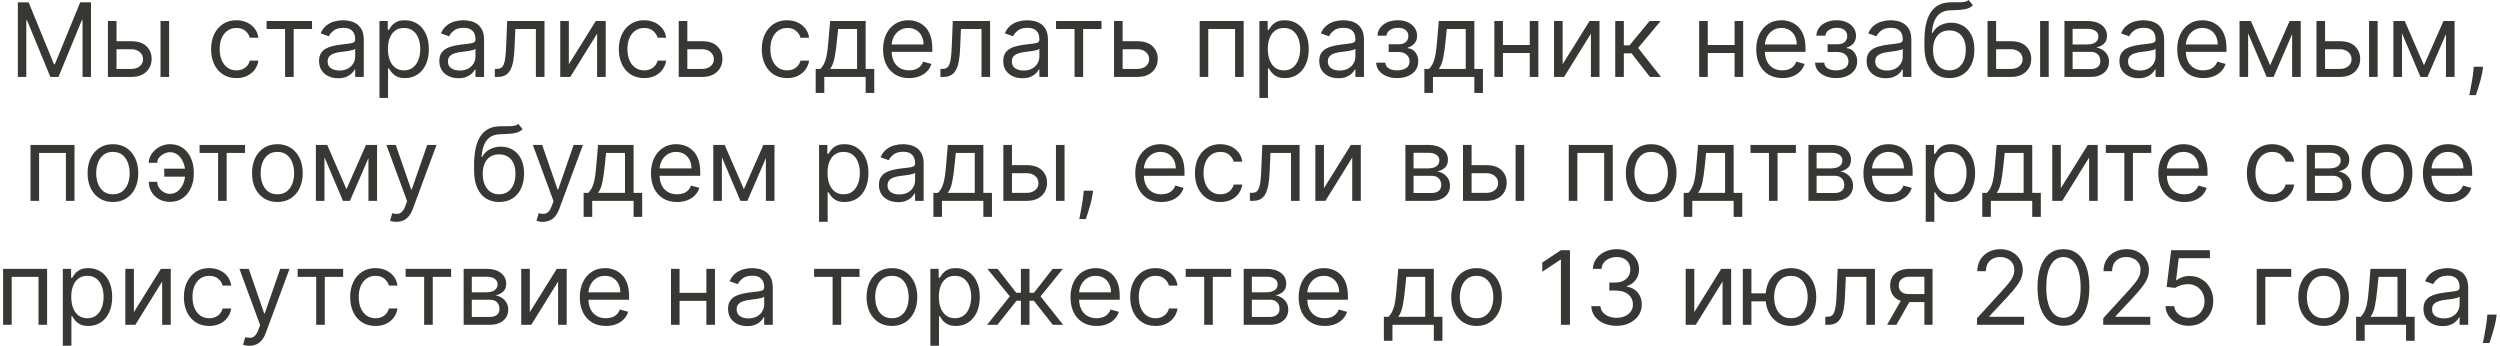 <?xml version="1.0" encoding="UTF-8"?> <svg xmlns="http://www.w3.org/2000/svg" width="585" height="81" viewBox="0 0 585 81" fill="none"><path d="M4.176 0.545H6.699L12.631 15.034H12.835L18.767 0.545H21.29V18H19.312V4.739H19.142L13.688 18H11.778L6.324 4.739H6.153V18H4.176V0.545ZM26.994 9.648H30.744C32.278 9.648 33.451 10.037 34.264 10.815C35.076 11.594 35.482 12.579 35.482 13.773C35.482 14.557 35.3 15.27 34.937 15.912C34.573 16.548 34.039 17.057 33.334 17.438C32.63 17.812 31.766 18 30.744 18H25.255V4.909H27.266V16.125H30.744C31.539 16.125 32.193 15.915 32.704 15.494C33.215 15.074 33.471 14.534 33.471 13.875C33.471 13.182 33.215 12.617 32.704 12.179C32.193 11.742 31.539 11.523 30.744 11.523H26.994V9.648ZM37.562 18V4.909H39.573V18H37.562ZM55.323 18.273C54.096 18.273 53.039 17.983 52.153 17.403C51.266 16.824 50.584 16.026 50.107 15.008C49.63 13.992 49.391 12.829 49.391 11.523C49.391 10.193 49.636 9.02 50.124 8.003C50.619 6.98 51.306 6.182 52.187 5.608C53.073 5.028 54.107 4.739 55.289 4.739C56.209 4.739 57.039 4.909 57.778 5.25C58.516 5.591 59.121 6.068 59.593 6.682C60.065 7.295 60.357 8.011 60.471 8.83H58.459C58.306 8.233 57.965 7.705 57.437 7.244C56.914 6.778 56.209 6.545 55.323 6.545C54.539 6.545 53.852 6.75 53.261 7.159C52.675 7.562 52.218 8.134 51.889 8.872C51.565 9.605 51.403 10.466 51.403 11.454C51.403 12.466 51.562 13.347 51.88 14.097C52.204 14.847 52.658 15.429 53.244 15.844C53.834 16.259 54.528 16.466 55.323 16.466C55.846 16.466 56.32 16.375 56.746 16.193C57.173 16.011 57.533 15.75 57.829 15.409C58.124 15.068 58.334 14.659 58.459 14.182H60.471C60.357 14.954 60.076 15.651 59.627 16.27C59.184 16.884 58.596 17.372 57.863 17.736C57.136 18.094 56.289 18.273 55.323 18.273ZM62.38 6.784V4.909H73.016V6.784H68.721V18H66.71V6.784H62.38ZM79.123 18.307C78.293 18.307 77.54 18.151 76.864 17.838C76.188 17.52 75.651 17.062 75.254 16.466C74.856 15.864 74.657 15.136 74.657 14.284C74.657 13.534 74.805 12.926 75.1 12.46C75.396 11.989 75.79 11.619 76.285 11.352C76.779 11.085 77.325 10.886 77.921 10.756C78.523 10.619 79.129 10.511 79.737 10.432C80.532 10.329 81.177 10.253 81.671 10.202C82.171 10.145 82.535 10.051 82.762 9.92C82.995 9.79 83.112 9.562 83.112 9.239V9.17C83.112 8.33 82.881 7.676 82.421 7.21C81.967 6.744 81.276 6.511 80.35 6.511C79.39 6.511 78.637 6.722 78.092 7.142C77.546 7.562 77.163 8.011 76.941 8.489L75.032 7.807C75.373 7.011 75.827 6.392 76.396 5.949C76.969 5.5 77.594 5.188 78.271 5.011C78.952 4.83 79.623 4.739 80.282 4.739C80.702 4.739 81.185 4.79 81.731 4.892C82.282 4.989 82.813 5.19 83.325 5.497C83.842 5.804 84.271 6.267 84.612 6.886C84.952 7.506 85.123 8.335 85.123 9.375V18H83.112V16.227H83.009C82.873 16.511 82.646 16.815 82.327 17.139C82.009 17.463 81.586 17.739 81.058 17.966C80.529 18.193 79.884 18.307 79.123 18.307ZM79.43 16.5C80.225 16.5 80.896 16.344 81.441 16.031C81.992 15.719 82.407 15.315 82.685 14.821C82.969 14.327 83.112 13.807 83.112 13.261V11.421C83.026 11.523 82.839 11.617 82.549 11.702C82.265 11.781 81.935 11.852 81.56 11.915C81.191 11.972 80.83 12.023 80.478 12.068C80.131 12.108 79.85 12.142 79.634 12.171C79.112 12.239 78.623 12.349 78.168 12.503C77.719 12.651 77.356 12.875 77.077 13.176C76.805 13.472 76.668 13.875 76.668 14.386C76.668 15.085 76.927 15.614 77.444 15.972C77.967 16.324 78.629 16.5 79.43 16.5ZM88.794 22.909V4.909H90.737V6.989H90.976C91.124 6.761 91.328 6.472 91.59 6.119C91.856 5.761 92.237 5.443 92.731 5.165C93.231 4.881 93.908 4.739 94.76 4.739C95.862 4.739 96.834 5.014 97.675 5.565C98.516 6.116 99.172 6.898 99.644 7.909C100.115 8.92 100.351 10.114 100.351 11.489C100.351 12.875 100.115 14.077 99.644 15.094C99.172 16.105 98.519 16.889 97.683 17.446C96.848 17.997 95.885 18.273 94.794 18.273C93.953 18.273 93.28 18.134 92.774 17.855C92.269 17.571 91.879 17.25 91.606 16.892C91.334 16.528 91.124 16.227 90.976 15.989H90.805V22.909H88.794ZM90.771 11.454C90.771 12.443 90.916 13.315 91.206 14.071C91.496 14.821 91.919 15.409 92.476 15.835C93.033 16.256 93.715 16.466 94.521 16.466C95.362 16.466 96.064 16.244 96.626 15.801C97.195 15.352 97.621 14.75 97.905 13.994C98.195 13.233 98.34 12.386 98.34 11.454C98.34 10.534 98.197 9.705 97.913 8.966C97.635 8.222 97.212 7.634 96.644 7.202C96.081 6.764 95.374 6.545 94.521 6.545C93.703 6.545 93.016 6.753 92.459 7.168C91.902 7.577 91.481 8.151 91.197 8.889C90.913 9.622 90.771 10.477 90.771 11.454ZM107.271 18.307C106.442 18.307 105.689 18.151 105.013 17.838C104.337 17.52 103.8 17.062 103.402 16.466C103.004 15.864 102.805 15.136 102.805 14.284C102.805 13.534 102.953 12.926 103.249 12.46C103.544 11.989 103.939 11.619 104.433 11.352C104.928 11.085 105.473 10.886 106.07 10.756C106.672 10.619 107.277 10.511 107.885 10.432C108.68 10.329 109.325 10.253 109.82 10.202C110.32 10.145 110.683 10.051 110.911 9.92C111.143 9.79 111.26 9.562 111.26 9.239V9.17C111.26 8.33 111.03 7.676 110.57 7.21C110.115 6.744 109.425 6.511 108.499 6.511C107.538 6.511 106.786 6.722 106.24 7.142C105.695 7.562 105.311 8.011 105.089 8.489L103.18 7.807C103.521 7.011 103.976 6.392 104.544 5.949C105.118 5.5 105.743 5.188 106.419 5.011C107.101 4.83 107.771 4.739 108.43 4.739C108.851 4.739 109.334 4.79 109.879 4.892C110.43 4.989 110.962 5.19 111.473 5.497C111.99 5.804 112.419 6.267 112.76 6.886C113.101 7.506 113.271 8.335 113.271 9.375V18H111.26V16.227H111.158C111.021 16.511 110.794 16.815 110.476 17.139C110.158 17.463 109.734 17.739 109.206 17.966C108.678 18.193 108.033 18.307 107.271 18.307ZM107.578 16.5C108.374 16.5 109.044 16.344 109.589 16.031C110.141 15.719 110.555 15.315 110.834 14.821C111.118 14.327 111.26 13.807 111.26 13.261V11.421C111.175 11.523 110.987 11.617 110.697 11.702C110.413 11.781 110.084 11.852 109.709 11.915C109.339 11.972 108.979 12.023 108.626 12.068C108.28 12.108 107.999 12.142 107.783 12.171C107.26 12.239 106.771 12.349 106.317 12.503C105.868 12.651 105.504 12.875 105.226 13.176C104.953 13.472 104.817 13.875 104.817 14.386C104.817 15.085 105.075 15.614 105.592 15.972C106.115 16.324 106.777 16.5 107.578 16.5ZM115.783 18V16.125H116.261C116.653 16.125 116.979 16.048 117.241 15.895C117.502 15.736 117.712 15.46 117.871 15.068C118.036 14.671 118.161 14.119 118.246 13.415C118.337 12.704 118.403 11.801 118.442 10.704L118.681 4.909H127.408V18H125.397V6.784H120.59L120.386 11.454C120.34 12.528 120.244 13.474 120.096 14.293C119.954 15.105 119.735 15.787 119.44 16.338C119.15 16.889 118.763 17.304 118.281 17.582C117.798 17.861 117.192 18 116.465 18H115.783ZM133.11 15.034L139.417 4.909H141.735V18H139.724V7.875L133.451 18H131.099V4.909H133.11V15.034ZM150.737 18.273C149.51 18.273 148.453 17.983 147.567 17.403C146.68 16.824 145.999 16.026 145.521 15.008C145.044 13.992 144.805 12.829 144.805 11.523C144.805 10.193 145.05 9.02 145.538 8.003C146.033 6.98 146.72 6.182 147.601 5.608C148.487 5.028 149.521 4.739 150.703 4.739C151.624 4.739 152.453 4.909 153.192 5.25C153.93 5.591 154.536 6.068 155.007 6.682C155.479 7.295 155.771 8.011 155.885 8.83H153.874C153.72 8.233 153.379 7.705 152.851 7.244C152.328 6.778 151.624 6.545 150.737 6.545C149.953 6.545 149.266 6.75 148.675 7.159C148.089 7.562 147.632 8.134 147.303 8.872C146.979 9.605 146.817 10.466 146.817 11.454C146.817 12.466 146.976 13.347 147.294 14.097C147.618 14.847 148.072 15.429 148.658 15.844C149.249 16.259 149.942 16.466 150.737 16.466C151.26 16.466 151.734 16.375 152.161 16.193C152.587 16.011 152.947 15.75 153.243 15.409C153.538 15.068 153.749 14.659 153.874 14.182H155.885C155.771 14.954 155.49 15.651 155.041 16.27C154.598 16.884 154.01 17.372 153.277 17.736C152.55 18.094 151.703 18.273 150.737 18.273ZM160.564 9.648H164.314C165.848 9.648 167.021 10.037 167.834 10.815C168.646 11.594 169.053 12.579 169.053 13.773C169.053 14.557 168.871 15.27 168.507 15.912C168.143 16.548 167.609 17.057 166.905 17.438C166.2 17.812 165.337 18 164.314 18H158.825V4.909H160.837V16.125H164.314C165.109 16.125 165.763 15.915 166.274 15.494C166.786 15.074 167.041 14.534 167.041 13.875C167.041 13.182 166.786 12.617 166.274 12.179C165.763 11.742 165.109 11.523 164.314 11.523H160.564V9.648ZM184.183 18.273C182.955 18.273 181.898 17.983 181.012 17.403C180.126 16.824 179.444 16.026 178.967 15.008C178.489 13.992 178.251 12.829 178.251 11.523C178.251 10.193 178.495 9.02 178.984 8.003C179.478 6.98 180.165 6.182 181.046 5.608C181.933 5.028 182.967 4.739 184.148 4.739C185.069 4.739 185.898 4.909 186.637 5.25C187.376 5.591 187.981 6.068 188.452 6.682C188.924 7.295 189.217 8.011 189.33 8.83H187.319C187.165 8.233 186.825 7.705 186.296 7.244C185.773 6.778 185.069 6.545 184.183 6.545C183.398 6.545 182.711 6.75 182.12 7.159C181.535 7.562 181.077 8.134 180.748 8.872C180.424 9.605 180.262 10.466 180.262 11.454C180.262 12.466 180.421 13.347 180.739 14.097C181.063 14.847 181.518 15.429 182.103 15.844C182.694 16.259 183.387 16.466 184.183 16.466C184.705 16.466 185.18 16.375 185.606 16.193C186.032 16.011 186.393 15.75 186.688 15.409C186.984 15.068 187.194 14.659 187.319 14.182H189.33C189.217 14.954 188.935 15.651 188.487 16.27C188.043 16.884 187.455 17.372 186.722 17.736C185.995 18.094 185.148 18.273 184.183 18.273ZM190.873 21.75V16.125H191.964C192.231 15.847 192.461 15.546 192.654 15.222C192.847 14.898 193.015 14.514 193.157 14.071C193.305 13.622 193.43 13.077 193.532 12.435C193.634 11.787 193.725 11.006 193.805 10.091L194.248 4.909H202.566V16.125H204.577V21.75H202.566V18H192.884V21.75H190.873ZM194.248 16.125H200.555V6.784H196.123L195.782 10.091C195.64 11.46 195.464 12.656 195.254 13.679C195.043 14.702 194.708 15.517 194.248 16.125ZM212.736 18.273C211.474 18.273 210.386 17.994 209.472 17.438C208.562 16.875 207.861 16.091 207.366 15.085C206.878 14.074 206.634 12.898 206.634 11.557C206.634 10.216 206.878 9.034 207.366 8.011C207.861 6.983 208.548 6.182 209.429 5.608C210.315 5.028 211.349 4.739 212.531 4.739C213.213 4.739 213.886 4.852 214.551 5.08C215.216 5.307 215.821 5.676 216.366 6.188C216.912 6.693 217.347 7.364 217.67 8.199C217.994 9.034 218.156 10.062 218.156 11.284V12.136H208.065V10.398H216.111C216.111 9.659 215.963 9 215.668 8.42C215.378 7.841 214.963 7.384 214.423 7.048C213.889 6.713 213.259 6.545 212.531 6.545C211.73 6.545 211.037 6.744 210.452 7.142C209.872 7.534 209.426 8.045 209.114 8.676C208.801 9.307 208.645 9.983 208.645 10.704V11.864C208.645 12.852 208.815 13.69 209.156 14.378C209.503 15.06 209.983 15.579 210.597 15.938C211.21 16.29 211.923 16.466 212.736 16.466C213.264 16.466 213.741 16.392 214.168 16.244C214.599 16.091 214.972 15.864 215.284 15.562C215.597 15.256 215.838 14.875 216.009 14.421L217.952 14.966C217.747 15.625 217.403 16.204 216.92 16.704C216.438 17.199 215.841 17.585 215.131 17.864C214.42 18.136 213.622 18.273 212.736 18.273ZM220.057 18V16.125H220.534C220.926 16.125 221.253 16.048 221.514 15.895C221.776 15.736 221.986 15.46 222.145 15.068C222.31 14.671 222.435 14.119 222.52 13.415C222.611 12.704 222.676 11.801 222.716 10.704L222.955 4.909H231.682V18H229.67V6.784H224.864L224.659 11.454C224.614 12.528 224.517 13.474 224.369 14.293C224.227 15.105 224.009 15.787 223.713 16.338C223.423 16.889 223.037 17.304 222.554 17.582C222.071 17.861 221.466 18 220.739 18H220.057ZM239.224 18.307C238.395 18.307 237.642 18.151 236.966 17.838C236.29 17.52 235.753 17.062 235.355 16.466C234.957 15.864 234.759 15.136 234.759 14.284C234.759 13.534 234.906 12.926 235.202 12.46C235.497 11.989 235.892 11.619 236.386 11.352C236.881 11.085 237.426 10.886 238.023 10.756C238.625 10.619 239.23 10.511 239.838 10.432C240.634 10.329 241.278 10.253 241.773 10.202C242.273 10.145 242.636 10.051 242.864 9.92C243.097 9.79 243.213 9.562 243.213 9.239V9.17C243.213 8.33 242.983 7.676 242.523 7.21C242.068 6.744 241.378 6.511 240.452 6.511C239.491 6.511 238.739 6.722 238.193 7.142C237.648 7.562 237.264 8.011 237.043 8.489L235.134 7.807C235.474 7.011 235.929 6.392 236.497 5.949C237.071 5.5 237.696 5.188 238.372 5.011C239.054 4.83 239.724 4.739 240.384 4.739C240.804 4.739 241.287 4.79 241.832 4.892C242.384 4.989 242.915 5.19 243.426 5.497C243.943 5.804 244.372 6.267 244.713 6.886C245.054 7.506 245.224 8.335 245.224 9.375V18H243.213V16.227H243.111C242.974 16.511 242.747 16.815 242.429 17.139C242.111 17.463 241.688 17.739 241.159 17.966C240.631 18.193 239.986 18.307 239.224 18.307ZM239.531 16.5C240.327 16.5 240.997 16.344 241.543 16.031C242.094 15.719 242.509 15.315 242.787 14.821C243.071 14.327 243.213 13.807 243.213 13.261V11.421C243.128 11.523 242.94 11.617 242.651 11.702C242.366 11.781 242.037 11.852 241.662 11.915C241.293 11.972 240.932 12.023 240.58 12.068C240.233 12.108 239.952 12.142 239.736 12.171C239.213 12.239 238.724 12.349 238.27 12.503C237.821 12.651 237.457 12.875 237.179 13.176C236.906 13.472 236.77 13.875 236.77 14.386C236.77 15.085 237.028 15.614 237.545 15.972C238.068 16.324 238.73 16.5 239.531 16.5ZM247.114 6.784V4.909H257.751V6.784H253.455V18H251.444V6.784H247.114ZM262.423 9.648H266.173C267.707 9.648 268.881 10.037 269.693 10.815C270.506 11.594 270.912 12.579 270.912 13.773C270.912 14.557 270.73 15.27 270.366 15.912C270.003 16.548 269.469 17.057 268.764 17.438C268.06 17.812 267.196 18 266.173 18H260.685V4.909H262.696V16.125H266.173C266.969 16.125 267.622 15.915 268.134 15.494C268.645 15.074 268.901 14.534 268.901 13.875C268.901 13.182 268.645 12.617 268.134 12.179C267.622 11.742 266.969 11.523 266.173 11.523H262.423V9.648ZM280.724 18V4.909H291.019V18H289.008V6.784H282.735V18H280.724ZM294.692 22.909V4.909H296.636V6.989H296.874C297.022 6.761 297.227 6.472 297.488 6.119C297.755 5.761 298.136 5.443 298.63 5.165C299.13 4.881 299.806 4.739 300.658 4.739C301.761 4.739 302.732 5.014 303.573 5.565C304.414 6.116 305.07 6.898 305.542 7.909C306.013 8.92 306.249 10.114 306.249 11.489C306.249 12.875 306.013 14.077 305.542 15.094C305.07 16.105 304.417 16.889 303.582 17.446C302.746 17.997 301.783 18.273 300.692 18.273C299.852 18.273 299.178 18.134 298.673 17.855C298.167 17.571 297.778 17.25 297.505 16.892C297.232 16.528 297.022 16.227 296.874 15.989H296.704V22.909H294.692ZM296.67 11.454C296.67 12.443 296.815 13.315 297.104 14.071C297.394 14.821 297.817 15.409 298.374 15.835C298.931 16.256 299.613 16.466 300.42 16.466C301.261 16.466 301.962 16.244 302.525 15.801C303.093 15.352 303.519 14.75 303.803 13.994C304.093 13.233 304.238 12.386 304.238 11.454C304.238 10.534 304.096 9.705 303.812 8.966C303.533 8.222 303.11 7.634 302.542 7.202C301.979 6.764 301.272 6.545 300.42 6.545C299.602 6.545 298.914 6.753 298.357 7.168C297.8 7.577 297.38 8.151 297.096 8.889C296.812 9.622 296.67 10.477 296.67 11.454ZM313.17 18.307C312.34 18.307 311.587 18.151 310.911 17.838C310.235 17.52 309.698 17.062 309.3 16.466C308.903 15.864 308.704 15.136 308.704 14.284C308.704 13.534 308.852 12.926 309.147 12.46C309.442 11.989 309.837 11.619 310.332 11.352C310.826 11.085 311.371 10.886 311.968 10.756C312.57 10.619 313.175 10.511 313.783 10.432C314.579 10.329 315.224 10.253 315.718 10.202C316.218 10.145 316.582 10.051 316.809 9.92C317.042 9.79 317.158 9.562 317.158 9.239V9.17C317.158 8.33 316.928 7.676 316.468 7.21C316.013 6.744 315.323 6.511 314.397 6.511C313.437 6.511 312.684 6.722 312.138 7.142C311.593 7.562 311.21 8.011 310.988 8.489L309.079 7.807C309.42 7.011 309.874 6.392 310.442 5.949C311.016 5.5 311.641 5.188 312.317 5.011C312.999 4.83 313.67 4.739 314.329 4.739C314.749 4.739 315.232 4.79 315.778 4.892C316.329 4.989 316.86 5.19 317.371 5.497C317.888 5.804 318.317 6.267 318.658 6.886C318.999 7.506 319.17 8.335 319.17 9.375V18H317.158V16.227H317.056C316.92 16.511 316.692 16.815 316.374 17.139C316.056 17.463 315.633 17.739 315.104 17.966C314.576 18.193 313.931 18.307 313.17 18.307ZM313.477 16.5C314.272 16.5 314.942 16.344 315.488 16.031C316.039 15.719 316.454 15.315 316.732 14.821C317.016 14.327 317.158 13.807 317.158 13.261V11.421C317.073 11.523 316.886 11.617 316.596 11.702C316.312 11.781 315.982 11.852 315.607 11.915C315.238 11.972 314.877 12.023 314.525 12.068C314.178 12.108 313.897 12.142 313.681 12.171C313.158 12.239 312.67 12.349 312.215 12.503C311.766 12.651 311.403 12.875 311.124 13.176C310.852 13.472 310.715 13.875 310.715 14.386C310.715 15.085 310.974 15.614 311.491 15.972C312.013 16.324 312.675 16.5 313.477 16.5ZM322.023 14.659H324.17C324.216 15.25 324.483 15.699 324.972 16.006C325.466 16.312 326.108 16.466 326.898 16.466C327.705 16.466 328.395 16.301 328.969 15.972C329.543 15.636 329.83 15.097 329.83 14.352C329.83 13.915 329.722 13.534 329.506 13.21C329.29 12.881 328.986 12.625 328.594 12.443C328.202 12.261 327.739 12.171 327.205 12.171H324.955V10.364H327.205C328.006 10.364 328.597 10.182 328.977 9.818C329.364 9.455 329.557 9 329.557 8.455C329.557 7.869 329.349 7.401 328.935 7.048C328.52 6.69 327.932 6.511 327.17 6.511C326.403 6.511 325.764 6.685 325.253 7.031C324.741 7.372 324.472 7.812 324.443 8.352H322.33C322.352 7.648 322.568 7.026 322.977 6.486C323.386 5.94 323.943 5.514 324.648 5.207C325.352 4.895 326.159 4.739 327.068 4.739C327.989 4.739 328.787 4.901 329.463 5.224C330.145 5.543 330.67 5.977 331.04 6.528C331.415 7.074 331.602 7.693 331.602 8.386C331.602 9.125 331.395 9.722 330.98 10.176C330.565 10.631 330.045 10.954 329.42 11.148V11.284C329.915 11.318 330.344 11.477 330.707 11.761C331.077 12.04 331.364 12.406 331.568 12.861C331.773 13.31 331.875 13.807 331.875 14.352C331.875 15.148 331.662 15.841 331.236 16.432C330.81 17.017 330.224 17.472 329.48 17.796C328.736 18.114 327.886 18.273 326.932 18.273C326.006 18.273 325.176 18.122 324.443 17.821C323.71 17.514 323.128 17.091 322.696 16.551C322.27 16.006 322.045 15.375 322.023 14.659ZM333.303 21.75V16.125H334.393C334.661 15.847 334.891 15.546 335.084 15.222C335.277 14.898 335.445 14.514 335.587 14.071C335.734 13.622 335.859 13.077 335.962 12.435C336.064 11.787 336.155 11.006 336.234 10.091L336.678 4.909H344.996V16.125H347.007V21.75H344.996V18H335.314V21.75H333.303ZM336.678 16.125H342.984V6.784H338.553L338.212 10.091C338.07 11.46 337.893 12.656 337.683 13.679C337.473 14.702 337.138 15.517 336.678 16.125ZM358.438 10.534V12.409H351.211V10.534H358.438ZM351.688 4.909V18H349.677V4.909H351.688ZM359.972 4.909V18H357.961V4.909H359.972ZM365.657 15.034L371.964 4.909H374.282V18H372.271V7.875L365.998 18H363.646V4.909H365.657V15.034ZM377.966 18V4.909H379.977V10.602H381.307L386.011 4.909H388.602L383.318 11.216L388.67 18H386.08L381.784 12.477H379.977V18H377.966ZM406.368 10.534V12.409H399.141V10.534H406.368ZM399.618 4.909V18H397.607V4.909H399.618ZM407.902 4.909V18H405.891V4.909H407.902ZM417.064 18.273C415.803 18.273 414.714 17.994 413.8 17.438C412.891 16.875 412.189 16.091 411.695 15.085C411.206 14.074 410.962 12.898 410.962 11.557C410.962 10.216 411.206 9.034 411.695 8.011C412.189 6.983 412.876 6.182 413.757 5.608C414.643 5.028 415.678 4.739 416.859 4.739C417.541 4.739 418.214 4.852 418.879 5.08C419.544 5.307 420.149 5.676 420.695 6.188C421.24 6.693 421.675 7.364 421.999 8.199C422.322 9.034 422.484 10.062 422.484 11.284V12.136H412.393V10.398H420.439C420.439 9.659 420.291 9 419.996 8.42C419.706 7.841 419.291 7.384 418.751 7.048C418.217 6.713 417.587 6.545 416.859 6.545C416.058 6.545 415.365 6.744 414.78 7.142C414.2 7.534 413.754 8.045 413.442 8.676C413.129 9.307 412.973 9.983 412.973 10.704V11.864C412.973 12.852 413.143 13.69 413.484 14.378C413.831 15.06 414.311 15.579 414.925 15.938C415.538 16.29 416.251 16.466 417.064 16.466C417.592 16.466 418.07 16.392 418.496 16.244C418.928 16.091 419.3 15.864 419.612 15.562C419.925 15.256 420.166 14.875 420.337 14.421L422.28 14.966C422.075 15.625 421.732 16.204 421.249 16.704C420.766 17.199 420.169 17.585 419.459 17.864C418.749 18.136 417.95 18.273 417.064 18.273ZM424.726 14.659H426.874C426.919 15.25 427.186 15.699 427.675 16.006C428.169 16.312 428.811 16.466 429.601 16.466C430.408 16.466 431.098 16.301 431.672 15.972C432.246 15.636 432.533 15.097 432.533 14.352C432.533 13.915 432.425 13.534 432.209 13.21C431.993 12.881 431.689 12.625 431.297 12.443C430.905 12.261 430.442 12.171 429.908 12.171H427.658V10.364H429.908C430.709 10.364 431.3 10.182 431.68 9.818C432.067 9.455 432.26 9 432.26 8.455C432.26 7.869 432.053 7.401 431.638 7.048C431.223 6.69 430.635 6.511 429.874 6.511C429.107 6.511 428.467 6.685 427.956 7.031C427.445 7.372 427.175 7.812 427.146 8.352H425.033C425.055 7.648 425.271 7.026 425.68 6.486C426.089 5.94 426.646 5.514 427.351 5.207C428.055 4.895 428.862 4.739 429.771 4.739C430.692 4.739 431.49 4.901 432.166 5.224C432.848 5.543 433.374 5.977 433.743 6.528C434.118 7.074 434.305 7.693 434.305 8.386C434.305 9.125 434.098 9.722 433.683 10.176C433.268 10.631 432.749 10.954 432.124 11.148V11.284C432.618 11.318 433.047 11.477 433.411 11.761C433.78 12.04 434.067 12.406 434.271 12.861C434.476 13.31 434.578 13.807 434.578 14.352C434.578 15.148 434.365 15.841 433.939 16.432C433.513 17.017 432.928 17.472 432.183 17.796C431.439 18.114 430.589 18.273 429.635 18.273C428.709 18.273 427.879 18.122 427.146 17.821C426.413 17.514 425.831 17.091 425.399 16.551C424.973 16.006 424.749 15.375 424.726 14.659ZM441.256 18.307C440.426 18.307 439.673 18.151 438.997 17.838C438.321 17.52 437.784 17.062 437.386 16.466C436.989 15.864 436.79 15.136 436.79 14.284C436.79 13.534 436.938 12.926 437.233 12.46C437.528 11.989 437.923 11.619 438.418 11.352C438.912 11.085 439.457 10.886 440.054 10.756C440.656 10.619 441.261 10.511 441.869 10.432C442.665 10.329 443.31 10.253 443.804 10.202C444.304 10.145 444.668 10.051 444.895 9.92C445.128 9.79 445.244 9.562 445.244 9.239V9.17C445.244 8.33 445.014 7.676 444.554 7.21C444.099 6.744 443.409 6.511 442.483 6.511C441.523 6.511 440.77 6.722 440.224 7.142C439.679 7.562 439.295 8.011 439.074 8.489L437.165 7.807C437.506 7.011 437.96 6.392 438.528 5.949C439.102 5.5 439.727 5.188 440.403 5.011C441.085 4.83 441.756 4.739 442.415 4.739C442.835 4.739 443.318 4.79 443.864 4.892C444.415 4.989 444.946 5.19 445.457 5.497C445.974 5.804 446.403 6.267 446.744 6.886C447.085 7.506 447.256 8.335 447.256 9.375V18H445.244V16.227H445.142C445.006 16.511 444.778 16.815 444.46 17.139C444.142 17.463 443.719 17.739 443.19 17.966C442.662 18.193 442.017 18.307 441.256 18.307ZM441.562 16.5C442.358 16.5 443.028 16.344 443.574 16.031C444.125 15.719 444.54 15.315 444.818 14.821C445.102 14.327 445.244 13.807 445.244 13.261V11.421C445.159 11.523 444.972 11.617 444.682 11.702C444.398 11.781 444.068 11.852 443.693 11.915C443.324 11.972 442.963 12.023 442.611 12.068C442.264 12.108 441.983 12.142 441.767 12.171C441.244 12.239 440.756 12.349 440.301 12.503C439.852 12.651 439.489 12.875 439.21 13.176C438.938 13.472 438.801 13.875 438.801 14.386C438.801 15.085 439.06 15.614 439.577 15.972C440.099 16.324 440.761 16.5 441.562 16.5ZM460.643 0L461.665 1.227C461.268 1.614 460.808 1.884 460.285 2.037C459.762 2.19 459.171 2.284 458.512 2.318C457.853 2.352 457.12 2.386 456.313 2.42C455.404 2.455 454.651 2.676 454.055 3.085C453.458 3.494 452.998 4.085 452.674 4.858C452.35 5.631 452.143 6.58 452.052 7.705H452.222C452.665 6.886 453.279 6.284 454.063 5.898C454.847 5.511 455.688 5.318 456.586 5.318C457.609 5.318 458.529 5.557 459.347 6.034C460.165 6.511 460.813 7.219 461.29 8.156C461.768 9.094 462.006 10.25 462.006 11.625C462.006 12.994 461.762 14.176 461.273 15.171C460.79 16.165 460.112 16.932 459.237 17.472C458.367 18.006 457.347 18.273 456.177 18.273C455.006 18.273 453.981 17.997 453.1 17.446C452.219 16.889 451.535 16.065 451.046 14.974C450.558 13.878 450.313 12.523 450.313 10.909V9.511C450.313 6.597 450.808 4.386 451.796 2.881C452.79 1.375 454.285 0.597 456.279 0.545C456.984 0.523 457.612 0.517 458.163 0.528C458.714 0.54 459.194 0.514 459.603 0.452C460.012 0.389 460.359 0.239 460.643 0ZM456.177 16.466C456.967 16.466 457.646 16.267 458.214 15.869C458.788 15.472 459.228 14.912 459.535 14.19C459.842 13.463 459.995 12.608 459.995 11.625C459.995 10.671 459.839 9.858 459.526 9.188C459.219 8.517 458.779 8.006 458.205 7.653C457.631 7.301 456.944 7.125 456.143 7.125C455.558 7.125 455.032 7.224 454.566 7.423C454.1 7.622 453.702 7.915 453.373 8.301C453.043 8.688 452.788 9.159 452.606 9.716C452.43 10.273 452.336 10.909 452.325 11.625C452.325 13.091 452.668 14.264 453.356 15.145C454.043 16.026 454.984 16.466 456.177 16.466ZM466.822 9.648H470.572C472.106 9.648 473.279 10.037 474.092 10.815C474.904 11.594 475.31 12.579 475.31 13.773C475.31 14.557 475.129 15.27 474.765 15.912C474.401 16.548 473.867 17.057 473.163 17.438C472.458 17.812 471.594 18 470.572 18H465.083V4.909H467.094V16.125H470.572C471.367 16.125 472.021 15.915 472.532 15.494C473.043 15.074 473.299 14.534 473.299 13.875C473.299 13.182 473.043 12.617 472.532 12.179C472.021 11.742 471.367 11.523 470.572 11.523H466.822V9.648ZM477.39 18V4.909H479.401V18H477.39ZM483.083 18V4.909H488.435C489.844 4.909 490.964 5.227 491.793 5.864C492.623 6.5 493.038 7.341 493.038 8.386C493.038 9.182 492.802 9.798 492.33 10.236C491.859 10.668 491.254 10.96 490.515 11.114C490.998 11.182 491.467 11.352 491.921 11.625C492.381 11.898 492.762 12.273 493.063 12.75C493.364 13.222 493.515 13.801 493.515 14.489C493.515 15.159 493.344 15.758 493.004 16.287C492.663 16.815 492.174 17.233 491.538 17.54C490.901 17.847 490.14 18 489.254 18H483.083ZM484.992 16.159H489.254C489.947 16.159 490.489 15.994 490.881 15.665C491.273 15.335 491.469 14.886 491.469 14.318C491.469 13.642 491.273 13.111 490.881 12.724C490.489 12.332 489.947 12.136 489.254 12.136H484.992V16.159ZM484.992 10.398H488.435C488.975 10.398 489.438 10.324 489.825 10.176C490.211 10.023 490.506 9.807 490.711 9.528C490.921 9.244 491.026 8.909 491.026 8.523C491.026 7.972 490.796 7.54 490.336 7.227C489.876 6.909 489.242 6.75 488.435 6.75H484.992V10.398ZM500.412 18.307C499.582 18.307 498.83 18.151 498.153 17.838C497.477 17.52 496.94 17.062 496.543 16.466C496.145 15.864 495.946 15.136 495.946 14.284C495.946 13.534 496.094 12.926 496.389 12.46C496.685 11.989 497.08 11.619 497.574 11.352C498.068 11.085 498.614 10.886 499.21 10.756C499.813 10.619 500.418 10.511 501.026 10.432C501.821 10.329 502.466 10.253 502.96 10.202C503.46 10.145 503.824 10.051 504.051 9.92C504.284 9.79 504.401 9.562 504.401 9.239V9.17C504.401 8.33 504.17 7.676 503.71 7.21C503.256 6.744 502.565 6.511 501.639 6.511C500.679 6.511 499.926 6.722 499.381 7.142C498.835 7.562 498.452 8.011 498.23 8.489L496.321 7.807C496.662 7.011 497.116 6.392 497.685 5.949C498.259 5.5 498.884 5.188 499.56 5.011C500.241 4.83 500.912 4.739 501.571 4.739C501.991 4.739 502.474 4.79 503.02 4.892C503.571 4.989 504.102 5.19 504.614 5.497C505.131 5.804 505.56 6.267 505.901 6.886C506.241 7.506 506.412 8.335 506.412 9.375V18H504.401V16.227H504.298C504.162 16.511 503.935 16.815 503.616 17.139C503.298 17.463 502.875 17.739 502.347 17.966C501.818 18.193 501.173 18.307 500.412 18.307ZM500.719 16.5C501.514 16.5 502.185 16.344 502.73 16.031C503.281 15.719 503.696 15.315 503.974 14.821C504.259 14.327 504.401 13.807 504.401 13.261V11.421C504.315 11.523 504.128 11.617 503.838 11.702C503.554 11.781 503.224 11.852 502.849 11.915C502.48 11.972 502.119 12.023 501.767 12.068C501.42 12.108 501.139 12.142 500.923 12.171C500.401 12.239 499.912 12.349 499.457 12.503C499.009 12.651 498.645 12.875 498.366 13.176C498.094 13.472 497.957 13.875 497.957 14.386C497.957 15.085 498.216 15.614 498.733 15.972C499.256 16.324 499.918 16.5 500.719 16.5ZM515.572 18.273C514.31 18.273 513.222 17.994 512.308 17.438C511.398 16.875 510.697 16.091 510.202 15.085C509.714 14.074 509.469 12.898 509.469 11.557C509.469 10.216 509.714 9.034 510.202 8.011C510.697 6.983 511.384 6.182 512.265 5.608C513.151 5.028 514.185 4.739 515.367 4.739C516.049 4.739 516.722 4.852 517.387 5.08C518.052 5.307 518.657 5.676 519.202 6.188C519.748 6.693 520.183 7.364 520.506 8.199C520.83 9.034 520.992 10.062 520.992 11.284V12.136H510.901V10.398H518.947C518.947 9.659 518.799 9 518.504 8.42C518.214 7.841 517.799 7.384 517.259 7.048C516.725 6.713 516.094 6.545 515.367 6.545C514.566 6.545 513.873 6.744 513.288 7.142C512.708 7.534 512.262 8.045 511.95 8.676C511.637 9.307 511.481 9.983 511.481 10.704V11.864C511.481 12.852 511.651 13.69 511.992 14.378C512.339 15.06 512.819 15.579 513.433 15.938C514.046 16.29 514.759 16.466 515.572 16.466C516.1 16.466 516.577 16.392 517.004 16.244C517.435 16.091 517.808 15.864 518.12 15.562C518.433 15.256 518.674 14.875 518.844 14.421L520.788 14.966C520.583 15.625 520.239 16.204 519.756 16.704C519.273 17.199 518.677 17.585 517.967 17.864C517.256 18.136 516.458 18.273 515.572 18.273ZM531.211 15.273L535.779 4.909H537.688L532.029 18H530.393L524.836 4.909H526.711L531.211 15.273ZM526.063 4.909V18H524.052V4.909H526.063ZM536.359 18V4.909H538.37V18H536.359ZM543.79 9.648H547.54C549.075 9.648 550.248 10.037 551.06 10.815C551.873 11.594 552.279 12.579 552.279 13.773C552.279 14.557 552.097 15.27 551.734 15.912C551.37 16.548 550.836 17.057 550.131 17.438C549.427 17.812 548.563 18 547.54 18H542.052V4.909H544.063V16.125H547.54C548.336 16.125 548.989 15.915 549.501 15.494C550.012 15.074 550.268 14.534 550.268 13.875C550.268 13.182 550.012 12.617 549.501 12.179C548.989 11.742 548.336 11.523 547.54 11.523H543.79V9.648ZM554.359 18V4.909H556.37V18H554.359ZM567.211 15.273L571.779 4.909H573.688L568.029 18H566.393L560.836 4.909H562.711L567.211 15.273ZM562.063 4.909V18H560.052V4.909H562.063ZM572.359 18V4.909H574.37V18H572.359ZM581.052 15.614L580.915 16.534C580.819 17.182 580.671 17.875 580.472 18.614C580.279 19.352 580.077 20.048 579.867 20.702C579.657 21.355 579.484 21.875 579.347 22.261H577.813C577.887 21.898 577.984 21.418 578.103 20.821C578.222 20.224 578.342 19.557 578.461 18.818C578.586 18.085 578.688 17.335 578.768 16.568L578.87 15.614H581.052ZM7.138 47V33.909H17.433V47H15.422V35.784H9.149V47H7.138ZM26.425 47.273C25.243 47.273 24.206 46.992 23.314 46.429C22.428 45.867 21.734 45.08 21.234 44.068C20.74 43.057 20.493 41.875 20.493 40.523C20.493 39.159 20.74 37.969 21.234 36.952C21.734 35.935 22.428 35.145 23.314 34.582C24.206 34.02 25.243 33.739 26.425 33.739C27.607 33.739 28.641 34.02 29.527 34.582C30.419 35.145 31.112 35.935 31.607 36.952C32.106 37.969 32.356 39.159 32.356 40.523C32.356 41.875 32.106 43.057 31.607 44.068C31.112 45.08 30.419 45.867 29.527 46.429C28.641 46.992 27.607 47.273 26.425 47.273ZM26.425 45.466C27.322 45.466 28.061 45.236 28.641 44.776C29.22 44.315 29.649 43.71 29.928 42.96C30.206 42.21 30.345 41.398 30.345 40.523C30.345 39.648 30.206 38.832 29.928 38.077C29.649 37.321 29.22 36.71 28.641 36.244C28.061 35.778 27.322 35.545 26.425 35.545C25.527 35.545 24.788 35.778 24.209 36.244C23.629 36.71 23.2 37.321 22.922 38.077C22.643 38.832 22.504 39.648 22.504 40.523C22.504 41.398 22.643 42.21 22.922 42.96C23.2 43.71 23.629 44.315 24.209 44.776C24.788 45.236 25.527 45.466 26.425 45.466ZM39.756 35.614C39.302 35.619 38.844 35.736 38.384 35.963C37.93 36.19 37.549 36.492 37.242 36.867C36.941 37.236 36.791 37.648 36.791 38.102H34.813C34.813 37.534 34.95 36.989 35.222 36.466C35.495 35.943 35.861 35.477 36.322 35.068C36.788 34.659 37.316 34.335 37.907 34.097C38.504 33.858 39.12 33.739 39.756 33.739C40.95 33.739 41.961 34.04 42.791 34.642C43.626 35.244 44.259 36.04 44.691 37.028C45.129 38.017 45.347 39.091 45.347 40.25V40.727C45.347 41.881 45.129 42.955 44.691 43.949C44.259 44.938 43.626 45.733 42.791 46.335C41.961 46.938 40.95 47.239 39.756 47.239C38.802 47.239 37.952 47.028 37.208 46.608C36.464 46.182 35.879 45.614 35.452 44.903C35.026 44.193 34.813 43.403 34.813 42.534H36.791C36.791 43.028 36.93 43.492 37.208 43.923C37.492 44.349 37.859 44.696 38.307 44.963C38.762 45.224 39.245 45.358 39.756 45.364C40.518 45.358 41.166 45.119 41.7 44.648C42.234 44.176 42.64 43.585 42.918 42.875C43.197 42.165 43.336 41.449 43.336 40.727V40.25C43.336 39.511 43.197 38.79 42.918 38.085C42.646 37.375 42.242 36.787 41.708 36.321C41.18 35.855 40.529 35.619 39.756 35.614ZM44.154 39.466V41.341H38.427V39.466H44.154ZM46.7 35.784V33.909H57.337V35.784H53.041V47H51.03V35.784H46.7ZM64.909 47.273C63.727 47.273 62.69 46.992 61.798 46.429C60.912 45.867 60.219 45.08 59.719 44.068C59.224 43.057 58.977 41.875 58.977 40.523C58.977 39.159 59.224 37.969 59.719 36.952C60.219 35.935 60.912 35.145 61.798 34.582C62.69 34.02 63.727 33.739 64.909 33.739C66.091 33.739 67.125 34.02 68.011 34.582C68.903 35.145 69.597 35.935 70.091 36.952C70.591 37.969 70.841 39.159 70.841 40.523C70.841 41.875 70.591 43.057 70.091 44.068C69.597 45.08 68.903 45.867 68.011 46.429C67.125 46.992 66.091 47.273 64.909 47.273ZM64.909 45.466C65.807 45.466 66.546 45.236 67.125 44.776C67.704 44.315 68.133 43.71 68.412 42.96C68.69 42.21 68.829 41.398 68.829 40.523C68.829 39.648 68.69 38.832 68.412 38.077C68.133 37.321 67.704 36.71 67.125 36.244C66.546 35.778 65.807 35.545 64.909 35.545C64.011 35.545 63.273 35.778 62.693 36.244C62.114 36.71 61.685 37.321 61.406 38.077C61.128 38.832 60.989 39.648 60.989 40.523C60.989 41.398 61.128 42.21 61.406 42.96C61.685 43.71 62.114 44.315 62.693 44.776C63.273 45.236 64.011 45.466 64.909 45.466ZM81.07 44.273L85.638 33.909H87.548L81.888 47H80.252L74.695 33.909H76.57L81.07 44.273ZM75.923 33.909V47H73.911V33.909H75.923ZM86.218 47V33.909H88.229V47H86.218ZM92.738 51.909C92.397 51.909 92.093 51.881 91.826 51.824C91.559 51.773 91.374 51.722 91.272 51.67L91.783 49.898C92.272 50.023 92.704 50.068 93.079 50.034C93.454 50 93.786 49.832 94.076 49.531C94.371 49.236 94.641 48.756 94.886 48.091L95.261 47.068L90.42 33.909H92.602L96.215 44.341H96.352L99.965 33.909H102.147L96.59 48.909C96.34 49.585 96.031 50.145 95.661 50.588C95.292 51.037 94.863 51.369 94.374 51.585C93.891 51.801 93.346 51.909 92.738 51.909ZM121.268 29L122.29 30.227C121.893 30.614 121.433 30.884 120.91 31.037C120.387 31.19 119.796 31.284 119.137 31.318C118.478 31.352 117.745 31.386 116.938 31.421C116.029 31.454 115.276 31.676 114.68 32.085C114.083 32.494 113.623 33.085 113.299 33.858C112.975 34.631 112.768 35.58 112.677 36.705H112.847C113.29 35.886 113.904 35.284 114.688 34.898C115.472 34.511 116.313 34.318 117.211 34.318C118.234 34.318 119.154 34.557 119.972 35.034C120.79 35.511 121.438 36.219 121.915 37.156C122.393 38.094 122.631 39.25 122.631 40.625C122.631 41.994 122.387 43.176 121.898 44.17C121.415 45.165 120.737 45.932 119.862 46.472C118.992 47.006 117.972 47.273 116.802 47.273C115.631 47.273 114.606 46.997 113.725 46.446C112.844 45.889 112.16 45.065 111.671 43.974C111.183 42.878 110.938 41.523 110.938 39.909V38.511C110.938 35.597 111.433 33.386 112.421 31.881C113.415 30.375 114.91 29.597 116.904 29.546C117.609 29.523 118.237 29.517 118.788 29.528C119.339 29.54 119.819 29.514 120.228 29.452C120.637 29.389 120.984 29.239 121.268 29ZM116.802 45.466C117.592 45.466 118.271 45.267 118.839 44.869C119.413 44.472 119.853 43.912 120.16 43.19C120.467 42.463 120.62 41.608 120.62 40.625C120.62 39.67 120.464 38.858 120.151 38.188C119.844 37.517 119.404 37.006 118.83 36.653C118.256 36.301 117.569 36.125 116.768 36.125C116.183 36.125 115.657 36.224 115.191 36.423C114.725 36.622 114.327 36.915 113.998 37.301C113.668 37.688 113.413 38.159 113.231 38.716C113.055 39.273 112.961 39.909 112.95 40.625C112.95 42.091 113.293 43.264 113.981 44.145C114.668 45.026 115.609 45.466 116.802 45.466ZM127.004 51.909C126.663 51.909 126.359 51.881 126.092 51.824C125.825 51.773 125.64 51.722 125.538 51.67L126.049 49.898C126.538 50.023 126.969 50.068 127.344 50.034C127.719 50 128.052 49.832 128.342 49.531C128.637 49.236 128.907 48.756 129.151 48.091L129.526 47.068L124.685 33.909H126.867L130.481 44.341H130.617L134.231 33.909H136.413L130.856 48.909C130.606 49.585 130.296 50.145 129.927 50.588C129.558 51.037 129.129 51.369 128.64 51.585C128.157 51.801 127.612 51.909 127.004 51.909ZM136.568 50.75V45.125H137.659C137.926 44.847 138.156 44.545 138.349 44.222C138.543 43.898 138.71 43.514 138.852 43.071C139 42.622 139.125 42.077 139.227 41.435C139.33 40.787 139.42 40.006 139.5 39.091L139.943 33.909H148.261V45.125H150.273V50.75H148.261V47H138.58V50.75H136.568ZM139.943 45.125H146.25V35.784H141.818L141.477 39.091C141.335 40.46 141.159 41.656 140.949 42.679C140.739 43.702 140.403 44.517 139.943 45.125ZM158.431 47.273C157.17 47.273 156.082 46.994 155.167 46.438C154.258 45.875 153.556 45.091 153.062 44.085C152.573 43.074 152.329 41.898 152.329 40.557C152.329 39.216 152.573 38.034 153.062 37.011C153.556 35.983 154.244 35.182 155.124 34.608C156.011 34.028 157.045 33.739 158.227 33.739C158.908 33.739 159.582 33.852 160.246 34.08C160.911 34.307 161.516 34.676 162.062 35.188C162.607 35.693 163.042 36.364 163.366 37.199C163.69 38.034 163.852 39.062 163.852 40.284V41.136H153.761V39.398H161.806C161.806 38.659 161.658 38 161.363 37.42C161.073 36.841 160.658 36.383 160.119 36.048C159.585 35.713 158.954 35.545 158.227 35.545C157.425 35.545 156.732 35.744 156.147 36.142C155.567 36.534 155.121 37.045 154.809 37.676C154.496 38.307 154.34 38.983 154.34 39.705V40.864C154.34 41.852 154.511 42.69 154.852 43.378C155.198 44.06 155.678 44.58 156.292 44.938C156.906 45.29 157.619 45.466 158.431 45.466C158.96 45.466 159.437 45.392 159.863 45.244C160.295 45.091 160.667 44.864 160.979 44.562C161.292 44.256 161.533 43.875 161.704 43.42L163.647 43.966C163.442 44.625 163.099 45.205 162.616 45.705C162.133 46.199 161.536 46.585 160.826 46.864C160.116 47.136 159.317 47.273 158.431 47.273ZM174.07 44.273L178.638 33.909H180.548L174.888 47H173.252L167.695 33.909H169.57L174.07 44.273ZM168.923 33.909V47H166.911V33.909H168.923ZM179.218 47V33.909H181.229V47H179.218ZM191.661 51.909V33.909H193.604V35.989H193.843C193.991 35.761 194.195 35.472 194.457 35.119C194.724 34.761 195.104 34.443 195.599 34.165C196.099 33.881 196.775 33.739 197.627 33.739C198.729 33.739 199.701 34.014 200.542 34.565C201.383 35.117 202.039 35.898 202.511 36.909C202.982 37.92 203.218 39.114 203.218 40.489C203.218 41.875 202.982 43.077 202.511 44.094C202.039 45.105 201.386 45.889 200.55 46.446C199.715 46.997 198.752 47.273 197.661 47.273C196.82 47.273 196.147 47.133 195.641 46.855C195.136 46.571 194.746 46.25 194.474 45.892C194.201 45.528 193.991 45.227 193.843 44.989H193.673V51.909H191.661ZM193.638 40.455C193.638 41.443 193.783 42.315 194.073 43.071C194.363 43.821 194.786 44.409 195.343 44.835C195.9 45.256 196.582 45.466 197.388 45.466C198.229 45.466 198.931 45.244 199.494 44.801C200.062 44.352 200.488 43.75 200.772 42.994C201.062 42.233 201.207 41.386 201.207 40.455C201.207 39.534 201.065 38.705 200.781 37.966C200.502 37.222 200.079 36.633 199.511 36.202C198.948 35.764 198.241 35.545 197.388 35.545C196.57 35.545 195.883 35.753 195.326 36.168C194.769 36.577 194.349 37.151 194.065 37.889C193.781 38.622 193.638 39.477 193.638 40.455ZM210.138 47.307C209.309 47.307 208.556 47.151 207.88 46.838C207.204 46.52 206.667 46.062 206.269 45.466C205.871 44.864 205.673 44.136 205.673 43.284C205.673 42.534 205.82 41.926 206.116 41.46C206.411 40.989 206.806 40.619 207.3 40.352C207.795 40.085 208.34 39.886 208.937 39.756C209.539 39.619 210.144 39.511 210.752 39.432C211.548 39.33 212.192 39.253 212.687 39.202C213.187 39.145 213.55 39.051 213.778 38.92C214.011 38.79 214.127 38.562 214.127 38.239V38.17C214.127 37.33 213.897 36.676 213.437 36.21C212.982 35.744 212.292 35.511 211.366 35.511C210.406 35.511 209.653 35.722 209.107 36.142C208.562 36.562 208.178 37.011 207.957 37.489L206.048 36.807C206.388 36.011 206.843 35.392 207.411 34.949C207.985 34.5 208.61 34.188 209.286 34.011C209.968 33.83 210.638 33.739 211.298 33.739C211.718 33.739 212.201 33.79 212.746 33.892C213.298 33.989 213.829 34.19 214.34 34.497C214.857 34.804 215.286 35.267 215.627 35.886C215.968 36.506 216.138 37.335 216.138 38.375V47H214.127V45.227H214.025C213.888 45.511 213.661 45.815 213.343 46.139C213.025 46.463 212.602 46.739 212.073 46.966C211.545 47.193 210.9 47.307 210.138 47.307ZM210.445 45.5C211.241 45.5 211.911 45.344 212.457 45.031C213.008 44.719 213.423 44.315 213.701 43.821C213.985 43.327 214.127 42.807 214.127 42.261V40.42C214.042 40.523 213.854 40.617 213.565 40.702C213.281 40.781 212.951 40.852 212.576 40.915C212.207 40.972 211.846 41.023 211.494 41.068C211.147 41.108 210.866 41.142 210.65 41.17C210.127 41.239 209.638 41.349 209.184 41.503C208.735 41.651 208.371 41.875 208.093 42.176C207.82 42.472 207.684 42.875 207.684 43.386C207.684 44.085 207.942 44.614 208.46 44.972C208.982 45.324 209.644 45.5 210.445 45.5ZM218.412 50.75V45.125H219.503C219.77 44.847 220 44.545 220.193 44.222C220.386 43.898 220.554 43.514 220.696 43.071C220.844 42.622 220.969 42.077 221.071 41.435C221.173 40.787 221.264 40.006 221.344 39.091L221.787 33.909H230.105V45.125H232.116V50.75H230.105V47H220.423V50.75H218.412ZM221.787 45.125H228.094V35.784H223.662L223.321 39.091C223.179 40.46 223.003 41.656 222.793 42.679C222.582 43.702 222.247 44.517 221.787 45.125ZM236.525 38.648H240.275C241.809 38.648 242.982 39.037 243.795 39.815C244.607 40.594 245.013 41.58 245.013 42.773C245.013 43.557 244.832 44.27 244.468 44.912C244.104 45.548 243.57 46.057 242.866 46.438C242.161 46.812 241.298 47 240.275 47H234.786V33.909H236.798V45.125H240.275C241.07 45.125 241.724 44.915 242.235 44.494C242.746 44.074 243.002 43.534 243.002 42.875C243.002 42.182 242.746 41.617 242.235 41.179C241.724 40.742 241.07 40.523 240.275 40.523H236.525V38.648ZM247.093 47V33.909H249.104V47H247.093ZM255.786 44.614L255.65 45.534C255.553 46.182 255.406 46.875 255.207 47.614C255.013 48.352 254.812 49.048 254.602 49.702C254.391 50.355 254.218 50.875 254.082 51.261H252.548C252.621 50.898 252.718 50.418 252.837 49.821C252.957 49.224 253.076 48.557 253.195 47.818C253.32 47.085 253.423 46.335 253.502 45.568L253.604 44.614H255.786ZM271.751 47.273C270.49 47.273 269.402 46.994 268.487 46.438C267.578 45.875 266.876 45.091 266.382 44.085C265.893 43.074 265.649 41.898 265.649 40.557C265.649 39.216 265.893 38.034 266.382 37.011C266.876 35.983 267.564 35.182 268.445 34.608C269.331 34.028 270.365 33.739 271.547 33.739C272.229 33.739 272.902 33.852 273.567 34.08C274.232 34.307 274.837 34.676 275.382 35.188C275.928 35.693 276.362 36.364 276.686 37.199C277.01 38.034 277.172 39.062 277.172 40.284V41.136H267.081V39.398H275.126C275.126 38.659 274.979 38 274.683 37.42C274.393 36.841 273.979 36.383 273.439 36.048C272.905 35.713 272.274 35.545 271.547 35.545C270.746 35.545 270.053 35.744 269.467 36.142C268.888 36.534 268.442 37.045 268.129 37.676C267.817 38.307 267.661 38.983 267.661 39.705V40.864C267.661 41.852 267.831 42.69 268.172 43.378C268.518 44.06 268.999 44.58 269.612 44.938C270.226 45.29 270.939 45.466 271.751 45.466C272.28 45.466 272.757 45.392 273.183 45.244C273.615 45.091 273.987 44.864 274.3 44.562C274.612 44.256 274.854 43.875 275.024 43.42L276.967 43.966C276.763 44.625 276.419 45.205 275.936 45.705C275.453 46.199 274.857 46.585 274.146 46.864C273.436 47.136 272.638 47.273 271.751 47.273ZM285.55 47.273C284.322 47.273 283.266 46.983 282.379 46.403C281.493 45.824 280.811 45.026 280.334 44.008C279.857 42.992 279.618 41.83 279.618 40.523C279.618 39.193 279.862 38.02 280.351 37.003C280.845 35.98 281.533 35.182 282.413 34.608C283.3 34.028 284.334 33.739 285.516 33.739C286.436 33.739 287.266 33.909 288.004 34.25C288.743 34.591 289.348 35.068 289.82 35.682C290.291 36.295 290.584 37.011 290.697 37.83H288.686C288.533 37.233 288.192 36.705 287.663 36.244C287.141 35.778 286.436 35.545 285.55 35.545C284.766 35.545 284.078 35.75 283.487 36.159C282.902 36.562 282.445 37.133 282.115 37.872C281.791 38.605 281.629 39.466 281.629 40.455C281.629 41.466 281.788 42.347 282.107 43.097C282.43 43.847 282.885 44.429 283.47 44.844C284.061 45.258 284.754 45.466 285.55 45.466C286.072 45.466 286.547 45.375 286.973 45.193C287.399 45.011 287.76 44.75 288.055 44.409C288.351 44.068 288.561 43.659 288.686 43.182H290.697C290.584 43.955 290.303 44.651 289.854 45.27C289.411 45.883 288.822 46.372 288.089 46.736C287.362 47.094 286.516 47.273 285.55 47.273ZM292.479 47V45.125H292.956C293.348 45.125 293.675 45.048 293.936 44.895C294.197 44.736 294.408 44.46 294.567 44.068C294.732 43.67 294.857 43.119 294.942 42.415C295.033 41.705 295.098 40.801 295.138 39.705L295.376 33.909H304.104V47H302.092V35.784H297.286L297.081 40.455C297.036 41.528 296.939 42.474 296.791 43.293C296.649 44.105 296.43 44.787 296.135 45.338C295.845 45.889 295.459 46.304 294.976 46.582C294.493 46.861 293.888 47 293.161 47H292.479ZM309.805 44.034L316.112 33.909H318.43V47H316.419V36.875L310.146 47H307.794V33.909H309.805V44.034ZM328.864 47V33.909H334.217C335.626 33.909 336.745 34.227 337.575 34.864C338.404 35.5 338.819 36.341 338.819 37.386C338.819 38.182 338.583 38.798 338.112 39.236C337.64 39.668 337.035 39.96 336.296 40.114C336.779 40.182 337.248 40.352 337.702 40.625C338.163 40.898 338.543 41.273 338.844 41.75C339.146 42.222 339.296 42.801 339.296 43.489C339.296 44.159 339.126 44.758 338.785 45.287C338.444 45.815 337.955 46.233 337.319 46.54C336.683 46.847 335.921 47 335.035 47H328.864ZM330.773 45.159H335.035C335.728 45.159 336.271 44.994 336.663 44.665C337.055 44.335 337.251 43.886 337.251 43.318C337.251 42.642 337.055 42.111 336.663 41.724C336.271 41.332 335.728 41.136 335.035 41.136H330.773V45.159ZM330.773 39.398H334.217C334.756 39.398 335.219 39.324 335.606 39.176C335.992 39.023 336.288 38.807 336.492 38.528C336.702 38.244 336.808 37.909 336.808 37.523C336.808 36.972 336.577 36.54 336.117 36.227C335.657 35.909 335.023 35.75 334.217 35.75H330.773V39.398ZM344.08 38.648H347.83C349.364 38.648 350.537 39.037 351.349 39.815C352.162 40.594 352.568 41.58 352.568 42.773C352.568 43.557 352.386 44.27 352.023 44.912C351.659 45.548 351.125 46.057 350.42 46.438C349.716 46.812 348.852 47 347.83 47H342.341V33.909H344.352V45.125H347.83C348.625 45.125 349.278 44.915 349.79 44.494C350.301 44.074 350.557 43.534 350.557 42.875C350.557 42.182 350.301 41.617 349.79 41.179C349.278 40.742 348.625 40.523 347.83 40.523H344.08V38.648ZM354.648 47V33.909H356.659V47H354.648ZM367.091 47V33.909H377.386V47H375.375V35.784H369.102V47H367.091ZM386.378 47.273C385.196 47.273 384.159 46.992 383.267 46.429C382.381 45.867 381.688 45.08 381.188 44.068C380.693 43.057 380.446 41.875 380.446 40.523C380.446 39.159 380.693 37.969 381.188 36.952C381.688 35.935 382.381 35.145 383.267 34.582C384.159 34.02 385.196 33.739 386.378 33.739C387.56 33.739 388.594 34.02 389.48 34.582C390.372 35.145 391.065 35.935 391.56 36.952C392.06 37.969 392.31 39.159 392.31 40.523C392.31 41.875 392.06 43.057 391.56 44.068C391.065 45.08 390.372 45.867 389.48 46.429C388.594 46.992 387.56 47.273 386.378 47.273ZM386.378 45.466C387.276 45.466 388.014 45.236 388.594 44.776C389.173 44.315 389.602 43.71 389.881 42.96C390.159 42.21 390.298 41.398 390.298 40.523C390.298 39.648 390.159 38.832 389.881 38.077C389.602 37.321 389.173 36.71 388.594 36.244C388.014 35.778 387.276 35.545 386.378 35.545C385.48 35.545 384.741 35.778 384.162 36.244C383.582 36.71 383.153 37.321 382.875 38.077C382.597 38.832 382.457 39.648 382.457 40.523C382.457 41.398 382.597 42.21 382.875 42.96C383.153 43.71 383.582 44.315 384.162 44.776C384.741 45.236 385.48 45.466 386.378 45.466ZM393.982 50.75V45.125H395.073C395.34 44.847 395.57 44.545 395.763 44.222C395.957 43.898 396.124 43.514 396.266 43.071C396.414 42.622 396.539 42.077 396.641 41.435C396.744 40.787 396.835 40.006 396.914 39.091L397.357 33.909H405.675V45.125H407.687V50.75H405.675V47H395.994V50.75H393.982ZM397.357 45.125H403.664V35.784H399.232L398.891 39.091C398.749 40.46 398.573 41.656 398.363 42.679C398.153 43.702 397.817 44.517 397.357 45.125ZM409.607 35.784V33.909H420.243V35.784H415.947V47H413.936V35.784H409.607ZM423.177 47V33.909H428.529C429.938 33.909 431.058 34.227 431.887 34.864C432.717 35.5 433.131 36.341 433.131 37.386C433.131 38.182 432.896 38.798 432.424 39.236C431.952 39.668 431.347 39.96 430.609 40.114C431.092 40.182 431.56 40.352 432.015 40.625C432.475 40.898 432.856 41.273 433.157 41.75C433.458 42.222 433.609 42.801 433.609 43.489C433.609 44.159 433.438 44.758 433.097 45.287C432.756 45.815 432.268 46.233 431.631 46.54C430.995 46.847 430.234 47 429.347 47H423.177ZM425.086 45.159H429.347C430.04 45.159 430.583 44.994 430.975 44.665C431.367 44.335 431.563 43.886 431.563 43.318C431.563 42.642 431.367 42.111 430.975 41.724C430.583 41.332 430.04 41.136 429.347 41.136H425.086V45.159ZM425.086 39.398H428.529C429.069 39.398 429.532 39.324 429.918 39.176C430.305 39.023 430.6 38.807 430.805 38.528C431.015 38.244 431.12 37.909 431.12 37.523C431.12 36.972 430.89 36.54 430.43 36.227C429.969 35.909 429.336 35.75 428.529 35.75H425.086V39.398ZM442.142 47.273C440.881 47.273 439.793 46.994 438.878 46.438C437.969 45.875 437.267 45.091 436.773 44.085C436.284 43.074 436.04 41.898 436.04 40.557C436.04 39.216 436.284 38.034 436.773 37.011C437.267 35.983 437.955 35.182 438.835 34.608C439.722 34.028 440.756 33.739 441.938 33.739C442.619 33.739 443.293 33.852 443.957 34.08C444.622 34.307 445.227 34.676 445.773 35.188C446.318 35.693 446.753 36.364 447.077 37.199C447.401 38.034 447.562 39.062 447.562 40.284V41.136H437.472V39.398H445.517C445.517 38.659 445.369 38 445.074 37.42C444.784 36.841 444.369 36.383 443.83 36.048C443.295 35.713 442.665 35.545 441.938 35.545C441.136 35.545 440.443 35.744 439.858 36.142C439.278 36.534 438.832 37.045 438.52 37.676C438.207 38.307 438.051 38.983 438.051 39.705V40.864C438.051 41.852 438.222 42.69 438.562 43.378C438.909 44.06 439.389 44.58 440.003 44.938C440.616 45.29 441.33 45.466 442.142 45.466C442.67 45.466 443.148 45.392 443.574 45.244C444.006 45.091 444.378 44.864 444.69 44.562C445.003 44.256 445.244 43.875 445.415 43.42L447.358 43.966C447.153 44.625 446.81 45.205 446.327 45.705C445.844 46.199 445.247 46.585 444.537 46.864C443.827 47.136 443.028 47.273 442.142 47.273ZM450.622 51.909V33.909H452.565V35.989H452.804C452.952 35.761 453.156 35.472 453.418 35.119C453.685 34.761 454.065 34.443 454.56 34.165C455.06 33.881 455.736 33.739 456.588 33.739C457.69 33.739 458.662 34.014 459.503 34.565C460.344 35.117 461 35.898 461.472 36.909C461.943 37.92 462.179 39.114 462.179 40.489C462.179 41.875 461.943 43.077 461.472 44.094C461 45.105 460.347 45.889 459.511 46.446C458.676 46.997 457.713 47.273 456.622 47.273C455.781 47.273 455.108 47.133 454.602 46.855C454.097 46.571 453.707 46.25 453.435 45.892C453.162 45.528 452.952 45.227 452.804 44.989H452.634V51.909H450.622ZM452.599 40.455C452.599 41.443 452.744 42.315 453.034 43.071C453.324 43.821 453.747 44.409 454.304 44.835C454.861 45.256 455.543 45.466 456.349 45.466C457.19 45.466 457.892 45.244 458.455 44.801C459.023 44.352 459.449 43.75 459.733 42.994C460.023 42.233 460.168 41.386 460.168 40.455C460.168 39.534 460.026 38.705 459.741 37.966C459.463 37.222 459.04 36.633 458.472 36.202C457.909 35.764 457.202 35.545 456.349 35.545C455.531 35.545 454.844 35.753 454.287 36.168C453.73 36.577 453.31 37.151 453.026 37.889C452.741 38.622 452.599 39.477 452.599 40.455ZM463.849 50.75V45.125H464.94C465.207 44.847 465.438 44.545 465.631 44.222C465.824 43.898 465.991 43.514 466.134 43.071C466.281 42.622 466.406 42.077 466.509 41.435C466.611 40.787 466.702 40.006 466.781 39.091L467.224 33.909H475.543V45.125H477.554V50.75H475.543V47H465.861V50.75H463.849ZM467.224 45.125H473.531V35.784H469.099L468.759 39.091C468.616 40.46 468.44 41.656 468.23 42.679C468.02 43.702 467.685 44.517 467.224 45.125ZM482.235 44.034L488.542 33.909H490.86V47H488.849V36.875L482.576 47H480.224V33.909H482.235V44.034ZM492.763 35.784V33.909H503.399V35.784H499.104V47H497.092V35.784H492.763ZM511.142 47.273C509.881 47.273 508.793 46.994 507.878 46.438C506.969 45.875 506.267 45.091 505.773 44.085C505.284 43.074 505.04 41.898 505.04 40.557C505.04 39.216 505.284 38.034 505.773 37.011C506.267 35.983 506.955 35.182 507.835 34.608C508.722 34.028 509.756 33.739 510.938 33.739C511.619 33.739 512.293 33.852 512.957 34.08C513.622 34.307 514.227 34.676 514.773 35.188C515.318 35.693 515.753 36.364 516.077 37.199C516.401 38.034 516.562 39.062 516.562 40.284V41.136H506.472V39.398H514.517C514.517 38.659 514.369 38 514.074 37.42C513.784 36.841 513.369 36.383 512.83 36.048C512.295 35.713 511.665 35.545 510.938 35.545C510.136 35.545 509.443 35.744 508.858 36.142C508.278 36.534 507.832 37.045 507.52 37.676C507.207 38.307 507.051 38.983 507.051 39.705V40.864C507.051 41.852 507.222 42.69 507.562 43.378C507.909 44.06 508.389 44.58 509.003 44.938C509.616 45.29 510.33 45.466 511.142 45.466C511.67 45.466 512.148 45.392 512.574 45.244C513.006 45.091 513.378 44.864 513.69 44.562C514.003 44.256 514.244 43.875 514.415 43.42L516.358 43.966C516.153 44.625 515.81 45.205 515.327 45.705C514.844 46.199 514.247 46.585 513.537 46.864C512.827 47.136 512.028 47.273 511.142 47.273ZM531.69 47.273C530.463 47.273 529.406 46.983 528.52 46.403C527.634 45.824 526.952 45.026 526.474 44.008C525.997 42.992 525.759 41.83 525.759 40.523C525.759 39.193 526.003 38.02 526.491 37.003C526.986 35.98 527.673 35.182 528.554 34.608C529.44 34.028 530.474 33.739 531.656 33.739C532.577 33.739 533.406 33.909 534.145 34.25C534.884 34.591 535.489 35.068 535.96 35.682C536.432 36.295 536.724 37.011 536.838 37.83H534.827C534.673 37.233 534.332 36.705 533.804 36.244C533.281 35.778 532.577 35.545 531.69 35.545C530.906 35.545 530.219 35.75 529.628 36.159C529.043 36.562 528.585 37.133 528.256 37.872C527.932 38.605 527.77 39.466 527.77 40.455C527.77 41.466 527.929 42.347 528.247 43.097C528.571 43.847 529.026 44.429 529.611 44.844C530.202 45.258 530.895 45.466 531.69 45.466C532.213 45.466 532.688 45.375 533.114 45.193C533.54 45.011 533.901 44.75 534.196 44.409C534.491 44.068 534.702 43.659 534.827 43.182H536.838C536.724 43.955 536.443 44.651 535.994 45.27C535.551 45.883 534.963 46.372 534.23 46.736C533.503 47.094 532.656 47.273 531.69 47.273ZM539.778 47V33.909H545.131C546.54 33.909 547.659 34.227 548.489 34.864C549.318 35.5 549.733 36.341 549.733 37.386C549.733 38.182 549.497 38.798 549.026 39.236C548.554 39.668 547.949 39.96 547.21 40.114C547.693 40.182 548.162 40.352 548.616 40.625C549.077 40.898 549.457 41.273 549.759 41.75C550.06 42.222 550.21 42.801 550.21 43.489C550.21 44.159 550.04 44.758 549.699 45.287C549.358 45.815 548.869 46.233 548.233 46.54C547.597 46.847 546.835 47 545.949 47H539.778ZM541.688 45.159H545.949C546.642 45.159 547.185 44.994 547.577 44.665C547.969 44.335 548.165 43.886 548.165 43.318C548.165 42.642 547.969 42.111 547.577 41.724C547.185 41.332 546.642 41.136 545.949 41.136H541.688V45.159ZM541.688 39.398H545.131C545.67 39.398 546.134 39.324 546.52 39.176C546.906 39.023 547.202 38.807 547.406 38.528C547.616 38.244 547.722 37.909 547.722 37.523C547.722 36.972 547.491 36.54 547.031 36.227C546.571 35.909 545.938 35.75 545.131 35.75H541.688V39.398ZM558.573 47.273C557.391 47.273 556.354 46.992 555.462 46.429C554.576 45.867 553.883 45.08 553.383 44.068C552.888 43.057 552.641 41.875 552.641 40.523C552.641 39.159 552.888 37.969 553.383 36.952C553.883 35.935 554.576 35.145 555.462 34.582C556.354 34.02 557.391 33.739 558.573 33.739C559.755 33.739 560.789 34.02 561.675 34.582C562.567 35.145 563.261 35.935 563.755 36.952C564.255 37.969 564.505 39.159 564.505 40.523C564.505 41.875 564.255 43.057 563.755 44.068C563.261 45.08 562.567 45.867 561.675 46.429C560.789 46.992 559.755 47.273 558.573 47.273ZM558.573 45.466C559.471 45.466 560.21 45.236 560.789 44.776C561.369 44.315 561.798 43.71 562.076 42.96C562.354 42.21 562.494 41.398 562.494 40.523C562.494 39.648 562.354 38.832 562.076 38.077C561.798 37.321 561.369 36.71 560.789 36.244C560.21 35.778 559.471 35.545 558.573 35.545C557.675 35.545 556.937 35.778 556.357 36.244C555.778 36.71 555.349 37.321 555.07 38.077C554.792 38.832 554.653 39.648 554.653 40.523C554.653 41.398 554.792 42.21 555.07 42.96C555.349 43.71 555.778 44.315 556.357 44.776C556.937 45.236 557.675 45.466 558.573 45.466ZM573.064 47.273C571.803 47.273 570.714 46.994 569.8 46.438C568.891 45.875 568.189 45.091 567.695 44.085C567.206 43.074 566.962 41.898 566.962 40.557C566.962 39.216 567.206 38.034 567.695 37.011C568.189 35.983 568.876 35.182 569.757 34.608C570.643 34.028 571.678 33.739 572.859 33.739C573.541 33.739 574.214 33.852 574.879 34.08C575.544 34.307 576.149 34.676 576.695 35.188C577.24 35.693 577.675 36.364 577.999 37.199C578.322 38.034 578.484 39.062 578.484 40.284V41.136H568.393V39.398H576.439C576.439 38.659 576.291 38 575.996 37.42C575.706 36.841 575.291 36.383 574.751 36.048C574.217 35.713 573.587 35.545 572.859 35.545C572.058 35.545 571.365 35.744 570.78 36.142C570.2 36.534 569.754 37.045 569.442 37.676C569.129 38.307 568.973 38.983 568.973 39.705V40.864C568.973 41.852 569.143 42.69 569.484 43.378C569.831 44.06 570.311 44.58 570.925 44.938C571.538 45.29 572.251 45.466 573.064 45.466C573.592 45.466 574.07 45.392 574.496 45.244C574.928 45.091 575.3 44.864 575.612 44.562C575.925 44.256 576.166 43.875 576.337 43.42L578.28 43.966C578.075 44.625 577.732 45.205 577.249 45.705C576.766 46.199 576.169 46.585 575.459 46.864C574.749 47.136 573.95 47.273 573.064 47.273ZM0.728 76V62.909H11.023V76H9.012V64.784H2.739V76H0.728ZM14.696 80.909V62.909H16.64V64.989H16.878C17.026 64.761 17.23 64.472 17.492 64.119C17.759 63.761 18.14 63.443 18.634 63.165C19.134 62.881 19.81 62.739 20.662 62.739C21.765 62.739 22.736 63.014 23.577 63.565C24.418 64.117 25.074 64.898 25.546 65.909C26.017 66.921 26.253 68.114 26.253 69.489C26.253 70.875 26.017 72.077 25.546 73.094C25.074 74.105 24.421 74.889 23.586 75.446C22.75 75.997 21.787 76.273 20.696 76.273C19.855 76.273 19.182 76.133 18.677 75.855C18.171 75.571 17.782 75.25 17.509 74.892C17.236 74.528 17.026 74.227 16.878 73.989H16.708V80.909H14.696ZM16.674 69.454C16.674 70.443 16.819 71.315 17.108 72.071C17.398 72.821 17.821 73.409 18.378 73.835C18.935 74.256 19.617 74.466 20.424 74.466C21.265 74.466 21.966 74.244 22.529 73.801C23.097 73.352 23.523 72.75 23.807 71.994C24.097 71.233 24.242 70.386 24.242 69.454C24.242 68.534 24.1 67.704 23.816 66.966C23.537 66.222 23.114 65.633 22.546 65.202C21.983 64.764 21.276 64.546 20.424 64.546C19.605 64.546 18.918 64.753 18.361 65.168C17.804 65.577 17.384 66.151 17.1 66.889C16.816 67.622 16.674 68.477 16.674 69.454ZM31.333 73.034L37.64 62.909H39.958V76H37.946V65.875L31.674 76H29.321V62.909H31.333V73.034ZM48.96 76.273C47.733 76.273 46.676 75.983 45.789 75.403C44.903 74.824 44.221 74.026 43.744 73.008C43.267 71.992 43.028 70.829 43.028 69.523C43.028 68.193 43.272 67.02 43.761 66.003C44.255 64.98 44.943 64.182 45.824 63.608C46.71 63.028 47.744 62.739 48.926 62.739C49.846 62.739 50.676 62.909 51.414 63.25C52.153 63.591 52.758 64.068 53.23 64.682C53.701 65.296 53.994 66.011 54.108 66.829H52.096C51.943 66.233 51.602 65.704 51.074 65.244C50.551 64.778 49.846 64.546 48.96 64.546C48.176 64.546 47.488 64.75 46.897 65.159C46.312 65.562 45.855 66.133 45.525 66.872C45.201 67.605 45.039 68.466 45.039 69.454C45.039 70.466 45.199 71.347 45.517 72.097C45.841 72.847 46.295 73.429 46.88 73.844C47.471 74.258 48.164 74.466 48.96 74.466C49.483 74.466 49.957 74.375 50.383 74.193C50.809 74.011 51.17 73.75 51.466 73.409C51.761 73.068 51.971 72.659 52.096 72.182H54.108C53.994 72.954 53.713 73.651 53.264 74.27C52.821 74.883 52.233 75.372 51.5 75.736C50.772 76.094 49.926 76.273 48.96 76.273ZM58.343 80.909C58.002 80.909 57.699 80.881 57.431 80.824C57.164 80.773 56.98 80.722 56.877 80.671L57.389 78.898C57.877 79.023 58.309 79.068 58.684 79.034C59.059 79 59.392 78.832 59.681 78.531C59.977 78.236 60.247 77.756 60.491 77.091L60.866 76.068L56.025 62.909H58.207L61.821 73.341H61.957L65.571 62.909H67.752L62.196 77.909C61.946 78.585 61.636 79.145 61.267 79.588C60.897 80.037 60.468 80.369 59.98 80.585C59.497 80.801 58.951 80.909 58.343 80.909ZM69.657 64.784V62.909H80.294V64.784H75.998V76H73.987V64.784H69.657ZM87.866 76.273C86.639 76.273 85.582 75.983 84.696 75.403C83.809 74.824 83.127 74.026 82.65 73.008C82.173 71.992 81.934 70.829 81.934 69.523C81.934 68.193 82.179 67.02 82.667 66.003C83.162 64.98 83.849 64.182 84.73 63.608C85.616 63.028 86.65 62.739 87.832 62.739C88.752 62.739 89.582 62.909 90.321 63.25C91.059 63.591 91.664 64.068 92.136 64.682C92.608 65.296 92.9 66.011 93.014 66.829H91.002C90.849 66.233 90.508 65.704 89.98 65.244C89.457 64.778 88.752 64.546 87.866 64.546C87.082 64.546 86.394 64.75 85.804 65.159C85.218 65.562 84.761 66.133 84.431 66.872C84.108 67.605 83.946 68.466 83.946 69.454C83.946 70.466 84.105 71.347 84.423 72.097C84.747 72.847 85.201 73.429 85.787 73.844C86.377 74.258 87.071 74.466 87.866 74.466C88.389 74.466 88.863 74.375 89.289 74.193C89.716 74.011 90.076 73.75 90.372 73.409C90.667 73.068 90.877 72.659 91.002 72.182H93.014C92.9 72.954 92.619 73.651 92.17 74.27C91.727 74.883 91.139 75.372 90.406 75.736C89.679 76.094 88.832 76.273 87.866 76.273ZM94.923 64.784V62.909H105.559V64.784H101.264V76H99.252V64.784H94.923ZM108.493 76V62.909H113.846C115.255 62.909 116.374 63.227 117.203 63.864C118.033 64.5 118.448 65.341 118.448 66.386C118.448 67.182 118.212 67.798 117.74 68.236C117.269 68.668 116.664 68.96 115.925 69.114C116.408 69.182 116.877 69.352 117.331 69.625C117.792 69.898 118.172 70.273 118.473 70.75C118.775 71.222 118.925 71.801 118.925 72.489C118.925 73.159 118.755 73.758 118.414 74.287C118.073 74.815 117.584 75.233 116.948 75.54C116.311 75.847 115.55 76 114.664 76H108.493ZM110.402 74.159H114.664C115.357 74.159 115.9 73.994 116.292 73.665C116.684 73.335 116.88 72.886 116.88 72.318C116.88 71.642 116.684 71.111 116.292 70.724C115.9 70.332 115.357 70.136 114.664 70.136H110.402V74.159ZM110.402 68.398H113.846C114.385 68.398 114.848 68.324 115.235 68.176C115.621 68.023 115.917 67.807 116.121 67.528C116.331 67.244 116.436 66.909 116.436 66.523C116.436 65.972 116.206 65.54 115.746 65.227C115.286 64.909 114.652 64.75 113.846 64.75H110.402V68.398ZM123.981 73.034L130.288 62.909H132.606V76H130.595V65.875L124.322 76H121.97V62.909H123.981V73.034ZM141.779 76.273C140.517 76.273 139.429 75.994 138.515 75.438C137.605 74.875 136.904 74.091 136.409 73.085C135.921 72.074 135.676 70.898 135.676 69.557C135.676 68.216 135.921 67.034 136.409 66.011C136.904 64.983 137.591 64.182 138.472 63.608C139.358 63.028 140.392 62.739 141.574 62.739C142.256 62.739 142.929 62.852 143.594 63.08C144.259 63.307 144.864 63.676 145.409 64.188C145.955 64.693 146.39 65.364 146.713 66.199C147.037 67.034 147.199 68.062 147.199 69.284V70.136H137.108V68.398H145.154C145.154 67.659 145.006 67 144.711 66.421C144.421 65.841 144.006 65.383 143.466 65.048C142.932 64.713 142.301 64.546 141.574 64.546C140.773 64.546 140.08 64.744 139.495 65.142C138.915 65.534 138.469 66.046 138.157 66.676C137.844 67.307 137.688 67.983 137.688 68.704V69.864C137.688 70.852 137.858 71.69 138.199 72.378C138.546 73.06 139.026 73.579 139.64 73.938C140.253 74.29 140.966 74.466 141.779 74.466C142.307 74.466 142.784 74.392 143.211 74.244C143.642 74.091 144.015 73.864 144.327 73.562C144.64 73.256 144.881 72.875 145.051 72.421L146.995 72.966C146.79 73.625 146.446 74.204 145.963 74.704C145.48 75.199 144.884 75.585 144.174 75.864C143.463 76.136 142.665 76.273 141.779 76.273ZM165.77 68.534V70.409H158.543V68.534H165.77ZM159.02 62.909V76H157.009V62.909H159.02ZM167.304 62.909V76H165.293V62.909H167.304ZM174.83 76.307C174 76.307 173.248 76.151 172.571 75.838C171.895 75.52 171.358 75.062 170.961 74.466C170.563 73.864 170.364 73.136 170.364 72.284C170.364 71.534 170.512 70.926 170.807 70.46C171.103 69.989 171.498 69.619 171.992 69.352C172.486 69.085 173.032 68.886 173.628 68.756C174.23 68.619 174.836 68.511 175.444 68.432C176.239 68.329 176.884 68.253 177.378 68.202C177.878 68.145 178.242 68.051 178.469 67.921C178.702 67.79 178.819 67.562 178.819 67.239V67.171C178.819 66.329 178.588 65.676 178.128 65.21C177.674 64.744 176.983 64.511 176.057 64.511C175.097 64.511 174.344 64.722 173.799 65.142C173.253 65.562 172.87 66.011 172.648 66.489L170.739 65.807C171.08 65.011 171.534 64.392 172.103 63.949C172.676 63.5 173.301 63.188 173.978 63.011C174.659 62.83 175.33 62.739 175.989 62.739C176.409 62.739 176.892 62.79 177.438 62.892C177.989 62.989 178.52 63.19 179.032 63.497C179.549 63.804 179.978 64.267 180.319 64.886C180.659 65.506 180.83 66.335 180.83 67.375V76H178.819V74.227H178.716C178.58 74.511 178.353 74.815 178.034 75.139C177.716 75.463 177.293 75.739 176.765 75.966C176.236 76.193 175.591 76.307 174.83 76.307ZM175.137 74.5C175.932 74.5 176.603 74.344 177.148 74.031C177.699 73.719 178.114 73.315 178.392 72.821C178.676 72.327 178.819 71.807 178.819 71.261V69.421C178.733 69.523 178.546 69.617 178.256 69.702C177.972 69.781 177.642 69.852 177.267 69.915C176.898 69.972 176.537 70.023 176.185 70.068C175.838 70.108 175.557 70.142 175.341 70.171C174.819 70.239 174.33 70.349 173.875 70.503C173.426 70.651 173.063 70.875 172.784 71.176C172.512 71.472 172.375 71.875 172.375 72.386C172.375 73.085 172.634 73.614 173.151 73.972C173.674 74.324 174.336 74.5 175.137 74.5ZM190.501 64.784V62.909H201.137V64.784H196.842V76H194.831V64.784H190.501ZM208.71 76.273C207.528 76.273 206.491 75.992 205.599 75.429C204.713 74.867 204.02 74.079 203.52 73.068C203.025 72.057 202.778 70.875 202.778 69.523C202.778 68.159 203.025 66.969 203.52 65.952C204.02 64.935 204.713 64.145 205.599 63.582C206.491 63.02 207.528 62.739 208.71 62.739C209.892 62.739 210.926 63.02 211.812 63.582C212.704 64.145 213.397 64.935 213.892 65.952C214.392 66.969 214.642 68.159 214.642 69.523C214.642 70.875 214.392 72.057 213.892 73.068C213.397 74.079 212.704 74.867 211.812 75.429C210.926 75.992 209.892 76.273 208.71 76.273ZM208.71 74.466C209.608 74.466 210.346 74.236 210.926 73.776C211.505 73.315 211.934 72.71 212.213 71.96C212.491 71.21 212.63 70.398 212.63 69.523C212.63 68.648 212.491 67.832 212.213 67.077C211.934 66.321 211.505 65.71 210.926 65.244C210.346 64.778 209.608 64.546 208.71 64.546C207.812 64.546 207.074 64.778 206.494 65.244C205.914 65.71 205.485 66.321 205.207 67.077C204.929 67.832 204.789 68.648 204.789 69.523C204.789 70.398 204.929 71.21 205.207 71.96C205.485 72.71 205.914 73.315 206.494 73.776C207.074 74.236 207.812 74.466 208.71 74.466ZM217.712 80.909V62.909H219.655V64.989H219.894C220.042 64.761 220.246 64.472 220.507 64.119C220.775 63.761 221.155 63.443 221.65 63.165C222.15 62.881 222.826 62.739 223.678 62.739C224.78 62.739 225.752 63.014 226.593 63.565C227.434 64.117 228.09 64.898 228.561 65.909C229.033 66.921 229.269 68.114 229.269 69.489C229.269 70.875 229.033 72.077 228.561 73.094C228.09 74.105 227.436 74.889 226.601 75.446C225.766 75.997 224.803 76.273 223.712 76.273C222.871 76.273 222.198 76.133 221.692 75.855C221.186 75.571 220.797 75.25 220.525 74.892C220.252 74.528 220.042 74.227 219.894 73.989H219.723V80.909H217.712ZM219.689 69.454C219.689 70.443 219.834 71.315 220.124 72.071C220.414 72.821 220.837 73.409 221.394 73.835C221.951 74.256 222.632 74.466 223.439 74.466C224.28 74.466 224.982 74.244 225.544 73.801C226.113 73.352 226.539 72.75 226.823 71.994C227.113 71.233 227.257 70.386 227.257 69.454C227.257 68.534 227.115 67.704 226.831 66.966C226.553 66.222 226.13 65.633 225.561 65.202C224.999 64.764 224.292 64.546 223.439 64.546C222.621 64.546 221.934 64.753 221.377 65.168C220.82 65.577 220.4 66.151 220.115 66.889C219.831 67.622 219.689 68.477 219.689 69.454ZM230.98 76L236.298 69.352L231.048 62.909H233.434L237.798 68.5H238.889V62.909H240.9V68.5H241.957L246.321 62.909H248.707L243.491 69.352L248.775 76H246.355L241.923 70.375H240.9V76H238.889V70.375H237.866L233.4 76H230.98ZM256.599 76.273C255.338 76.273 254.25 75.994 253.335 75.438C252.426 74.875 251.724 74.091 251.23 73.085C250.741 72.074 250.497 70.898 250.497 69.557C250.497 68.216 250.741 67.034 251.23 66.011C251.724 64.983 252.412 64.182 253.292 63.608C254.179 63.028 255.213 62.739 256.395 62.739C257.076 62.739 257.75 62.852 258.414 63.08C259.079 63.307 259.684 63.676 260.23 64.188C260.775 64.693 261.21 65.364 261.534 66.199C261.858 67.034 262.02 68.062 262.02 69.284V70.136H251.929V68.398H259.974C259.974 67.659 259.826 67 259.531 66.421C259.241 65.841 258.826 65.383 258.287 65.048C257.752 64.713 257.122 64.546 256.395 64.546C255.593 64.546 254.9 64.744 254.315 65.142C253.735 65.534 253.289 66.046 252.977 66.676C252.664 67.307 252.508 67.983 252.508 68.704V69.864C252.508 70.852 252.679 71.69 253.02 72.378C253.366 73.06 253.846 73.579 254.46 73.938C255.074 74.29 255.787 74.466 256.599 74.466C257.127 74.466 257.605 74.392 258.031 74.244C258.463 74.091 258.835 73.864 259.147 73.562C259.46 73.256 259.701 72.875 259.872 72.421L261.815 72.966C261.61 73.625 261.267 74.204 260.784 74.704C260.301 75.199 259.704 75.585 258.994 75.864C258.284 76.136 257.485 76.273 256.599 76.273ZM270.397 76.273C269.17 76.273 268.113 75.983 267.227 75.403C266.341 74.824 265.659 74.026 265.181 73.008C264.704 71.992 264.466 70.829 264.466 69.523C264.466 68.193 264.71 67.02 265.199 66.003C265.693 64.98 266.38 64.182 267.261 63.608C268.147 63.028 269.181 62.739 270.363 62.739C271.284 62.739 272.113 62.909 272.852 63.25C273.591 63.591 274.196 64.068 274.667 64.682C275.139 65.296 275.431 66.011 275.545 66.829H273.534C273.38 66.233 273.039 65.704 272.511 65.244C271.988 64.778 271.284 64.546 270.397 64.546C269.613 64.546 268.926 64.75 268.335 65.159C267.75 65.562 267.292 66.133 266.963 66.872C266.639 67.605 266.477 68.466 266.477 69.454C266.477 70.466 266.636 71.347 266.954 72.097C267.278 72.847 267.733 73.429 268.318 73.844C268.909 74.258 269.602 74.466 270.397 74.466C270.92 74.466 271.395 74.375 271.821 74.193C272.247 74.011 272.608 73.75 272.903 73.409C273.199 73.068 273.409 72.659 273.534 72.182H275.545C275.431 72.954 275.15 73.651 274.701 74.27C274.258 74.883 273.67 75.372 272.937 75.736C272.21 76.094 271.363 76.273 270.397 76.273ZM277.454 64.784V62.909H288.091V64.784H283.795V76H281.784V64.784H277.454ZM291.025 76V62.909H296.377C297.786 62.909 298.905 63.227 299.735 63.864C300.564 64.5 300.979 65.341 300.979 66.386C300.979 67.182 300.743 67.798 300.272 68.236C299.8 68.668 299.195 68.96 298.456 69.114C298.939 69.182 299.408 69.352 299.863 69.625C300.323 69.898 300.703 70.273 301.005 70.75C301.306 71.222 301.456 71.801 301.456 72.489C301.456 73.159 301.286 73.758 300.945 74.287C300.604 74.815 300.115 75.233 299.479 75.54C298.843 75.847 298.081 76 297.195 76H291.025ZM292.934 74.159H297.195C297.888 74.159 298.431 73.994 298.823 73.665C299.215 73.335 299.411 72.886 299.411 72.318C299.411 71.642 299.215 71.111 298.823 70.724C298.431 70.332 297.888 70.136 297.195 70.136H292.934V74.159ZM292.934 68.398H296.377C296.917 68.398 297.38 68.324 297.766 68.176C298.152 68.023 298.448 67.807 298.652 67.528C298.863 67.244 298.968 66.909 298.968 66.523C298.968 65.972 298.738 65.54 298.277 65.227C297.817 64.909 297.184 64.75 296.377 64.75H292.934V68.398ZM309.99 76.273C308.728 76.273 307.64 75.994 306.725 75.438C305.816 74.875 305.115 74.091 304.62 73.085C304.132 72.074 303.887 70.898 303.887 69.557C303.887 68.216 304.132 67.034 304.62 66.011C305.115 64.983 305.802 64.182 306.683 63.608C307.569 63.028 308.603 62.739 309.785 62.739C310.467 62.739 311.14 62.852 311.805 63.08C312.47 63.307 313.075 63.676 313.62 64.188C314.166 64.693 314.6 65.364 314.924 66.199C315.248 67.034 315.41 68.062 315.41 69.284V70.136H305.319V68.398H313.365C313.365 67.659 313.217 67 312.922 66.421C312.632 65.841 312.217 65.383 311.677 65.048C311.143 64.713 310.512 64.546 309.785 64.546C308.984 64.546 308.291 64.744 307.706 65.142C307.126 65.534 306.68 66.046 306.368 66.676C306.055 67.307 305.899 67.983 305.899 68.704V69.864C305.899 70.852 306.069 71.69 306.41 72.378C306.757 73.06 307.237 73.579 307.85 73.938C308.464 74.29 309.177 74.466 309.99 74.466C310.518 74.466 310.995 74.392 311.422 74.244C311.853 74.091 312.225 73.864 312.538 73.562C312.85 73.256 313.092 72.875 313.262 72.421L315.206 72.966C315.001 73.625 314.657 74.204 314.174 74.704C313.691 75.199 313.095 75.585 312.385 75.864C311.674 76.136 310.876 76.273 309.99 76.273ZM323.822 79.75V74.125H324.913C325.18 73.847 325.41 73.546 325.603 73.222C325.797 72.898 325.964 72.514 326.106 72.071C326.254 71.622 326.379 71.077 326.481 70.435C326.583 69.787 326.674 69.006 326.754 68.091L327.197 62.909H335.515V74.125H337.527V79.75H335.515V76H325.833V79.75H323.822ZM327.197 74.125H333.504V64.784H329.072L328.731 68.091C328.589 69.46 328.413 70.656 328.203 71.679C327.993 72.702 327.657 73.517 327.197 74.125ZM345.515 76.273C344.333 76.273 343.296 75.992 342.404 75.429C341.517 74.867 340.824 74.079 340.324 73.068C339.83 72.057 339.583 70.875 339.583 69.523C339.583 68.159 339.83 66.969 340.324 65.952C340.824 64.935 341.517 64.145 342.404 63.582C343.296 63.02 344.333 62.739 345.515 62.739C346.696 62.739 347.73 63.02 348.617 63.582C349.509 64.145 350.202 64.935 350.696 65.952C351.196 66.969 351.446 68.159 351.446 69.523C351.446 70.875 351.196 72.057 350.696 73.068C350.202 74.079 349.509 74.867 348.617 75.429C347.73 75.992 346.696 76.273 345.515 76.273ZM345.515 74.466C346.412 74.466 347.151 74.236 347.73 73.776C348.31 73.315 348.739 72.71 349.017 71.96C349.296 71.21 349.435 70.398 349.435 69.523C349.435 68.648 349.296 67.832 349.017 67.077C348.739 66.321 348.31 65.71 347.73 65.244C347.151 64.778 346.412 64.546 345.515 64.546C344.617 64.546 343.878 64.778 343.299 65.244C342.719 65.71 342.29 66.321 342.012 67.077C341.733 67.832 341.594 68.648 341.594 69.523C341.594 70.398 341.733 71.21 342.012 71.96C342.29 72.71 342.719 73.315 343.299 73.776C343.878 74.236 344.617 74.466 345.515 74.466ZM367.369 58.545V76H365.255V60.761H365.153L360.892 63.591V61.443L365.255 58.545H367.369ZM378.287 76.239C377.162 76.239 376.159 76.046 375.278 75.659C374.403 75.273 373.707 74.736 373.19 74.048C372.679 73.355 372.4 72.551 372.355 71.636H374.502C374.548 72.199 374.741 72.685 375.082 73.094C375.423 73.497 375.869 73.81 376.42 74.031C376.971 74.253 377.582 74.364 378.252 74.364C379.002 74.364 379.667 74.233 380.247 73.972C380.826 73.71 381.281 73.347 381.61 72.881C381.94 72.415 382.105 71.875 382.105 71.261C382.105 70.619 381.946 70.054 381.627 69.565C381.309 69.071 380.843 68.685 380.23 68.406C379.616 68.128 378.866 67.989 377.98 67.989H376.582V66.114H377.98C378.673 66.114 379.281 65.989 379.804 65.739C380.332 65.489 380.744 65.136 381.039 64.682C381.341 64.227 381.491 63.693 381.491 63.08C381.491 62.489 381.36 61.974 381.099 61.537C380.838 61.099 380.468 60.758 379.991 60.514C379.52 60.27 378.963 60.148 378.321 60.148C377.718 60.148 377.15 60.258 376.616 60.48C376.088 60.696 375.656 61.011 375.321 61.426C374.985 61.835 374.804 62.33 374.775 62.909H372.73C372.764 61.994 373.039 61.193 373.556 60.506C374.074 59.812 374.75 59.273 375.585 58.886C376.426 58.5 377.349 58.307 378.355 58.307C379.434 58.307 380.36 58.526 381.133 58.963C381.906 59.395 382.5 59.966 382.914 60.676C383.329 61.386 383.537 62.153 383.537 62.977C383.537 63.96 383.278 64.798 382.761 65.492C382.25 66.185 381.554 66.665 380.673 66.932V67.068C381.775 67.25 382.636 67.719 383.255 68.474C383.875 69.224 384.184 70.153 384.184 71.261C384.184 72.21 383.926 73.062 383.409 73.818C382.897 74.568 382.199 75.159 381.312 75.591C380.426 76.023 379.417 76.239 378.287 76.239ZM396.466 73.034L402.772 62.909H405.091V76H403.079V65.875L396.806 76H394.454V62.909H396.466V73.034ZM415.047 68.636V70.511H408.127V68.636H415.047ZM409.831 62.909V76H407.82V62.909H409.831ZM419.07 76.273C417.888 76.273 416.851 75.992 415.959 75.429C415.073 74.867 414.38 74.079 413.88 73.068C413.385 72.057 413.138 70.875 413.138 69.523C413.138 68.159 413.385 66.969 413.88 65.952C414.38 64.935 415.073 64.145 415.959 63.582C416.851 63.02 417.888 62.739 419.07 62.739C420.252 62.739 421.286 63.02 422.172 63.582C423.064 64.145 423.757 64.935 424.252 65.952C424.752 66.969 425.002 68.159 425.002 69.523C425.002 70.875 424.752 72.057 424.252 73.068C423.757 74.079 423.064 74.867 422.172 75.429C421.286 75.992 420.252 76.273 419.07 76.273ZM419.07 74.466C419.968 74.466 420.706 74.236 421.286 73.776C421.865 73.315 422.294 72.71 422.573 71.96C422.851 71.21 422.99 70.398 422.99 69.523C422.99 68.648 422.851 67.832 422.573 67.077C422.294 66.321 421.865 65.71 421.286 65.244C420.706 64.778 419.968 64.546 419.07 64.546C418.172 64.546 417.434 64.778 416.854 65.244C416.275 65.71 415.846 66.321 415.567 67.077C415.289 67.832 415.15 68.648 415.15 69.523C415.15 70.398 415.289 71.21 415.567 71.96C415.846 72.71 416.275 73.315 416.854 73.776C417.434 74.236 418.172 74.466 419.07 74.466ZM427.115 76V74.125H427.593C427.985 74.125 428.311 74.048 428.573 73.895C428.834 73.736 429.044 73.46 429.203 73.068C429.368 72.671 429.493 72.119 429.578 71.415C429.669 70.704 429.735 69.801 429.775 68.704L430.013 62.909H438.74V76H436.729V64.784H431.922L431.718 69.454C431.672 70.528 431.576 71.474 431.428 72.293C431.286 73.105 431.067 73.787 430.772 74.338C430.482 74.889 430.096 75.304 429.613 75.582C429.13 75.861 428.525 76 427.797 76H427.115ZM450.306 76V64.75H446.828C446.044 64.75 445.428 64.932 444.979 65.296C444.53 65.659 444.306 66.159 444.306 66.796C444.306 67.421 444.507 67.912 444.911 68.27C445.32 68.628 445.88 68.807 446.59 68.807H450.817V70.682H446.59C445.703 70.682 444.939 70.526 444.297 70.213C443.655 69.901 443.161 69.454 442.814 68.875C442.468 68.29 442.294 67.597 442.294 66.796C442.294 65.989 442.476 65.296 442.84 64.716C443.203 64.136 443.723 63.69 444.4 63.378C445.081 63.065 445.891 62.909 446.828 62.909H452.215V76H450.306ZM441.578 76L445.294 69.489H447.476L443.76 76H441.578ZM462.623 76V74.466L468.385 68.159C469.061 67.421 469.618 66.778 470.055 66.233C470.493 65.682 470.816 65.165 471.027 64.682C471.243 64.193 471.35 63.682 471.35 63.148C471.35 62.534 471.203 62.003 470.907 61.554C470.618 61.105 470.22 60.758 469.714 60.514C469.208 60.27 468.64 60.148 468.01 60.148C467.339 60.148 466.754 60.287 466.254 60.565C465.76 60.838 465.376 61.222 465.103 61.716C464.836 62.21 464.703 62.79 464.703 63.455H462.691C462.691 62.432 462.927 61.534 463.399 60.761C463.87 59.989 464.512 59.386 465.325 58.955C466.143 58.523 467.061 58.307 468.078 58.307C469.1 58.307 470.007 58.523 470.797 58.955C471.586 59.386 472.206 59.969 472.654 60.702C473.103 61.435 473.328 62.25 473.328 63.148C473.328 63.79 473.211 64.418 472.978 65.031C472.751 65.639 472.353 66.318 471.785 67.068C471.223 67.812 470.441 68.722 469.441 69.796L465.521 73.989V74.125H473.635V76H462.623ZM482.848 76.239C481.564 76.239 480.47 75.889 479.566 75.19C478.663 74.486 477.973 73.466 477.495 72.131C477.018 70.79 476.779 69.171 476.779 67.273C476.779 65.386 477.018 63.776 477.495 62.44C477.978 61.099 478.672 60.077 479.575 59.372C480.484 58.662 481.575 58.307 482.848 58.307C484.12 58.307 485.208 58.662 486.112 59.372C487.021 60.077 487.714 61.099 488.191 62.44C488.674 63.776 488.916 65.386 488.916 67.273C488.916 69.171 488.677 70.79 488.2 72.131C487.723 73.466 487.032 74.486 486.129 75.19C485.225 75.889 484.132 76.239 482.848 76.239ZM482.848 74.364C484.12 74.364 485.109 73.75 485.814 72.523C486.518 71.296 486.87 69.546 486.87 67.273C486.87 65.761 486.708 64.474 486.385 63.412C486.066 62.349 485.606 61.54 485.004 60.983C484.407 60.426 483.689 60.148 482.848 60.148C481.586 60.148 480.6 60.77 479.89 62.014C479.18 63.253 478.825 65.006 478.825 67.273C478.825 68.784 478.984 70.068 479.302 71.125C479.62 72.182 480.078 72.986 480.674 73.537C481.277 74.088 482.001 74.364 482.848 74.364ZM492.154 76V74.466L497.916 68.159C498.592 67.421 499.149 66.778 499.586 66.233C500.024 65.682 500.348 65.165 500.558 64.682C500.774 64.193 500.882 63.682 500.882 63.148C500.882 62.534 500.734 62.003 500.439 61.554C500.149 61.105 499.751 60.758 499.245 60.514C498.74 60.27 498.172 60.148 497.541 60.148C496.87 60.148 496.285 60.287 495.785 60.565C495.291 60.838 494.907 61.222 494.635 61.716C494.368 62.21 494.234 62.79 494.234 63.455H492.223C492.223 62.432 492.458 61.534 492.93 60.761C493.402 59.989 494.044 59.386 494.856 58.955C495.674 58.523 496.592 58.307 497.609 58.307C498.632 58.307 499.538 58.523 500.328 58.955C501.118 59.386 501.737 59.969 502.186 60.702C502.635 61.435 502.859 62.25 502.859 63.148C502.859 63.79 502.743 64.418 502.51 65.031C502.282 65.639 501.885 66.318 501.316 67.068C500.754 67.812 499.973 68.722 498.973 69.796L495.052 73.989V74.125H503.166V76H492.154ZM512.14 76.239C511.14 76.239 510.24 76.04 509.439 75.642C508.637 75.244 507.995 74.699 507.512 74.006C507.029 73.312 506.765 72.523 506.72 71.636H508.765C508.845 72.426 509.203 73.079 509.839 73.597C510.481 74.108 511.248 74.364 512.14 74.364C512.856 74.364 513.493 74.196 514.049 73.861C514.612 73.526 515.052 73.065 515.37 72.48C515.694 71.889 515.856 71.222 515.856 70.477C515.856 69.716 515.689 69.037 515.353 68.44C515.024 67.838 514.569 67.364 513.99 67.017C513.41 66.671 512.748 66.494 512.004 66.489C511.47 66.483 510.922 66.565 510.359 66.736C509.797 66.901 509.333 67.114 508.97 67.375L506.993 67.136L508.049 58.545H517.118V60.42H509.822L509.208 65.568H509.311C509.669 65.284 510.118 65.048 510.657 64.861C511.197 64.673 511.76 64.579 512.345 64.579C513.413 64.579 514.365 64.835 515.2 65.347C516.041 65.852 516.7 66.546 517.177 67.426C517.66 68.307 517.902 69.312 517.902 70.443C517.902 71.557 517.652 72.551 517.152 73.426C516.657 74.296 515.975 74.983 515.106 75.489C514.237 75.989 513.248 76.239 512.14 76.239ZM536.151 62.909V64.784H530.083V76H528.071V62.909H536.151ZM543.725 76.273C542.544 76.273 541.507 75.992 540.615 75.429C539.728 74.867 539.035 74.079 538.535 73.068C538.041 72.057 537.794 70.875 537.794 69.523C537.794 68.159 538.041 66.969 538.535 65.952C539.035 64.935 539.728 64.145 540.615 63.582C541.507 63.02 542.544 62.739 543.725 62.739C544.907 62.739 545.941 63.02 546.828 63.582C547.72 64.145 548.413 64.935 548.907 65.952C549.407 66.969 549.657 68.159 549.657 69.523C549.657 70.875 549.407 72.057 548.907 73.068C548.413 74.079 547.72 74.867 546.828 75.429C545.941 75.992 544.907 76.273 543.725 76.273ZM543.725 74.466C544.623 74.466 545.362 74.236 545.941 73.776C546.521 73.315 546.95 72.71 547.228 71.96C547.507 71.21 547.646 70.398 547.646 69.523C547.646 68.648 547.507 67.832 547.228 67.077C546.95 66.321 546.521 65.71 545.941 65.244C545.362 64.778 544.623 64.546 543.725 64.546C542.828 64.546 542.089 64.778 541.51 65.244C540.93 65.71 540.501 66.321 540.223 67.077C539.944 67.832 539.805 68.648 539.805 69.523C539.805 70.398 539.944 71.21 540.223 71.96C540.501 72.71 540.93 73.315 541.51 73.776C542.089 74.236 542.828 74.466 543.725 74.466ZM551.33 79.75V74.125H552.421C552.688 73.847 552.918 73.546 553.111 73.222C553.304 72.898 553.472 72.514 553.614 72.071C553.762 71.622 553.887 71.077 553.989 70.435C554.091 69.787 554.182 69.006 554.262 68.091L554.705 62.909H563.023V74.125H565.034V79.75H563.023V76H553.341V79.75H551.33ZM554.705 74.125H561.012V64.784H556.58L556.239 68.091C556.097 69.46 555.921 70.656 555.711 71.679C555.5 72.702 555.165 73.517 554.705 74.125ZM571.556 76.307C570.727 76.307 569.974 76.151 569.298 75.838C568.622 75.52 568.085 75.062 567.687 74.466C567.289 73.864 567.091 73.136 567.091 72.284C567.091 71.534 567.238 70.926 567.534 70.46C567.829 69.989 568.224 69.619 568.718 69.352C569.213 69.085 569.758 68.886 570.355 68.756C570.957 68.619 571.562 68.511 572.17 68.432C572.966 68.329 573.61 68.253 574.105 68.202C574.605 68.145 574.968 68.051 575.196 67.921C575.429 67.79 575.545 67.562 575.545 67.239V67.171C575.545 66.329 575.315 65.676 574.855 65.21C574.4 64.744 573.71 64.511 572.784 64.511C571.824 64.511 571.071 64.722 570.525 65.142C569.98 65.562 569.596 66.011 569.375 66.489L567.466 65.807C567.806 65.011 568.261 64.392 568.829 63.949C569.403 63.5 570.028 63.188 570.704 63.011C571.386 62.83 572.056 62.739 572.716 62.739C573.136 62.739 573.619 62.79 574.164 62.892C574.716 62.989 575.247 63.19 575.758 63.497C576.275 63.804 576.704 64.267 577.045 64.886C577.386 65.506 577.556 66.335 577.556 67.375V76H575.545V74.227H575.443C575.306 74.511 575.079 74.815 574.761 75.139C574.443 75.463 574.02 75.739 573.491 75.966C572.963 76.193 572.318 76.307 571.556 76.307ZM571.863 74.5C572.659 74.5 573.329 74.344 573.875 74.031C574.426 73.719 574.841 73.315 575.119 72.821C575.403 72.327 575.545 71.807 575.545 71.261V69.421C575.46 69.523 575.272 69.617 574.983 69.702C574.699 69.781 574.369 69.852 573.994 69.915C573.625 69.972 573.264 70.023 572.912 70.068C572.565 70.108 572.284 70.142 572.068 70.171C571.545 70.239 571.056 70.349 570.602 70.503C570.153 70.651 569.789 70.875 569.511 71.176C569.238 71.472 569.102 71.875 569.102 72.386C569.102 73.085 569.36 73.614 569.877 73.972C570.4 74.324 571.062 74.5 571.863 74.5ZM584.228 73.614L584.091 74.534C583.995 75.182 583.847 75.875 583.648 76.614C583.455 77.352 583.253 78.048 583.043 78.702C582.833 79.355 582.659 79.875 582.523 80.261H580.989C581.063 79.898 581.159 79.418 581.279 78.821C581.398 78.224 581.517 77.557 581.637 76.818C581.762 76.085 581.864 75.335 581.944 74.568L582.046 73.614H584.228Z" fill="#383734"></path></svg> 